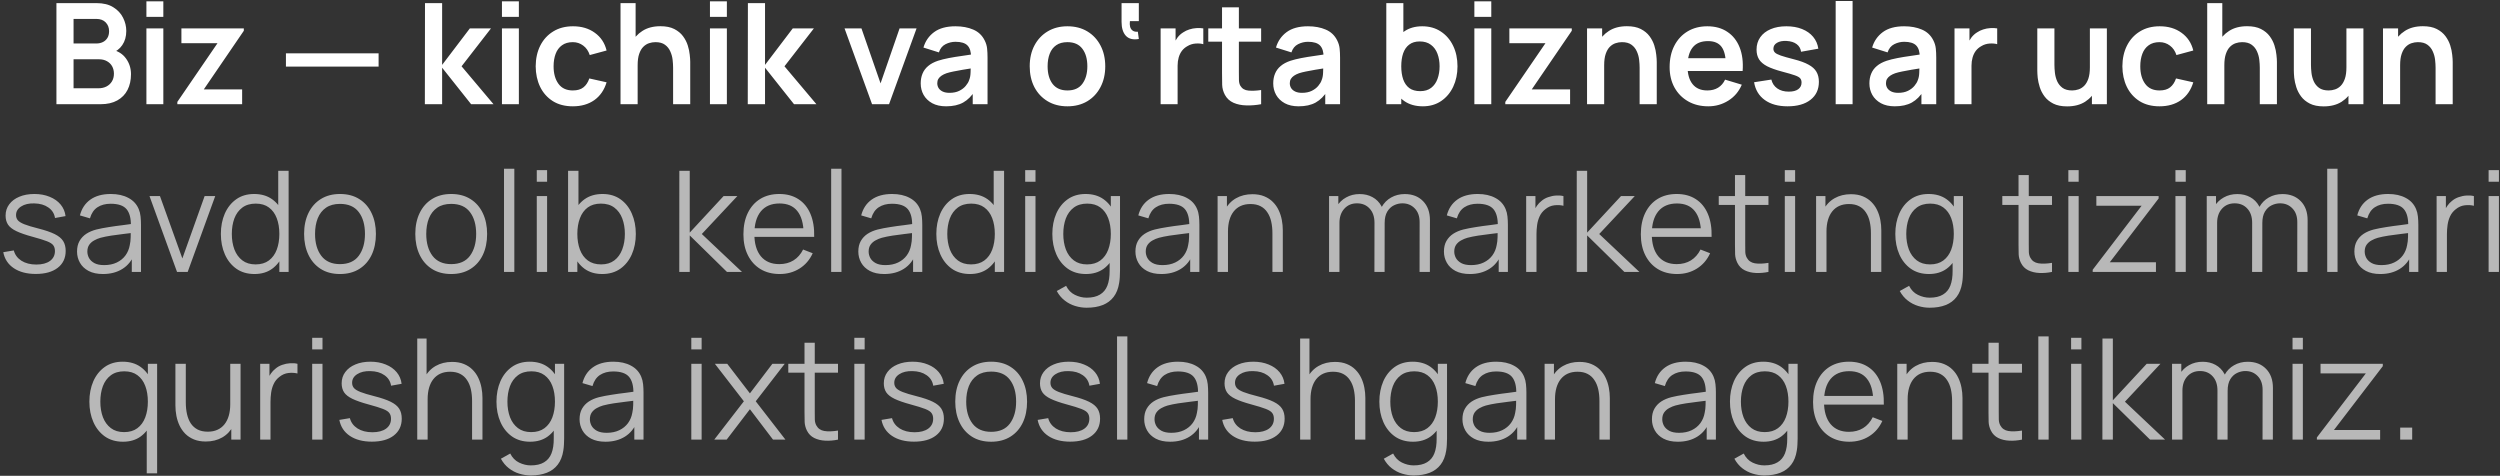 <?xml version="1.0" encoding="UTF-8"?> <svg xmlns="http://www.w3.org/2000/svg" width="641" height="122" viewBox="0 0 641 122" fill="none"><rect x="0" y="0" width="641" height="122" fill="#333333" stroke="none"/><path d="M14.469 26.719V0.799H24.747C26.499 0.799 27.933 1.153 29.049 1.861C30.177 2.557 31.011 3.451 31.551 4.543C32.103 5.635 32.379 6.763 32.379 7.927C32.379 9.355 32.037 10.567 31.353 11.563C30.681 12.559 29.763 13.231 28.599 13.579V12.679C30.231 13.051 31.467 13.825 32.307 15.001C33.159 16.177 33.585 17.515 33.585 19.015C33.585 20.551 33.291 21.895 32.703 23.047C32.115 24.199 31.239 25.099 30.075 25.747C28.923 26.395 27.495 26.719 25.791 26.719H14.469ZM18.861 22.633H25.251C26.007 22.633 26.685 22.483 27.285 22.183C27.885 21.871 28.353 21.439 28.689 20.887C29.037 20.323 29.211 19.657 29.211 18.889C29.211 18.193 29.061 17.569 28.761 17.017C28.461 16.465 28.023 16.027 27.447 15.703C26.871 15.367 26.181 15.199 25.377 15.199H18.861V22.633ZM18.861 11.149H24.693C25.317 11.149 25.875 11.029 26.367 10.789C26.859 10.549 27.249 10.195 27.537 9.727C27.825 9.259 27.969 8.683 27.969 7.999C27.969 7.099 27.681 6.349 27.105 5.749C26.529 5.149 25.725 4.849 24.693 4.849H18.861V11.149ZM37.54 4.327V0.349H41.878V4.327H37.54ZM37.54 26.719V7.279H41.878V26.719H37.54ZM45.47 26.719V26.125L55.766 11.077H46.514V7.279H62.516V7.891L52.256 22.921H62.084V26.719H45.47ZM73.312 17.071V13.669H97.072V17.071H73.312ZM108.933 26.719L108.969 0.799H113.361V16.639L120.471 7.279H125.889L118.347 16.999L126.537 26.719H120.795L113.361 17.359V26.719H108.933ZM128.7 4.327V0.349H133.038V4.327H128.7ZM128.7 26.719V7.279H133.038V26.719H128.7ZM146.872 27.259C144.868 27.259 143.158 26.815 141.742 25.927C140.326 25.027 139.24 23.803 138.484 22.255C137.74 20.707 137.362 18.955 137.35 16.999C137.362 15.007 137.752 13.243 138.52 11.707C139.3 10.159 140.404 8.947 141.832 8.071C143.26 7.183 144.958 6.739 146.926 6.739C149.134 6.739 151 7.297 152.524 8.413C154.06 9.517 155.062 11.029 155.53 12.949L151.21 14.119C150.874 13.075 150.316 12.265 149.536 11.689C148.756 11.101 147.868 10.807 146.872 10.807C145.744 10.807 144.814 11.077 144.082 11.617C143.35 12.145 142.81 12.877 142.462 13.813C142.114 14.749 141.94 15.811 141.94 16.999C141.94 18.847 142.354 20.341 143.182 21.481C144.01 22.621 145.24 23.191 146.872 23.191C148.024 23.191 148.93 22.927 149.59 22.399C150.262 21.871 150.766 21.109 151.102 20.113L155.53 21.103C154.93 23.083 153.88 24.607 152.38 25.675C150.88 26.731 149.044 27.259 146.872 27.259ZM172.583 26.719V17.359C172.583 16.747 172.541 16.069 172.457 15.325C172.373 14.581 172.175 13.867 171.863 13.183C171.563 12.487 171.107 11.917 170.495 11.473C169.895 11.029 169.079 10.807 168.047 10.807C167.495 10.807 166.949 10.897 166.409 11.077C165.869 11.257 165.377 11.569 164.933 12.013C164.501 12.445 164.153 13.045 163.889 13.813C163.625 14.569 163.493 15.541 163.493 16.729L160.919 15.631C160.919 13.975 161.237 12.475 161.873 11.131C162.521 9.787 163.469 8.719 164.717 7.927C165.965 7.123 167.501 6.721 169.325 6.721C170.765 6.721 171.953 6.961 172.889 7.441C173.825 7.921 174.569 8.533 175.121 9.277C175.673 10.021 176.081 10.813 176.345 11.653C176.609 12.493 176.777 13.291 176.849 14.047C176.933 14.791 176.975 15.397 176.975 15.865V26.719H172.583ZM159.101 26.719V0.799H162.971V14.443H163.493V26.719H159.101ZM182.032 4.327V0.349H186.37V4.327H182.032ZM182.032 26.719V7.279H186.37V26.719H182.032ZM191.726 26.719L191.762 0.799H196.154V16.639L203.264 7.279H208.682L201.14 16.999L209.33 26.719H203.588L196.154 17.359V26.719H191.726ZM223.596 26.719L216.54 7.279H220.878L225.774 21.373L230.652 7.279H235.008L227.952 26.719H223.596ZM242.585 27.259C241.181 27.259 239.993 26.995 239.021 26.467C238.049 25.927 237.311 25.213 236.807 24.325C236.315 23.437 236.069 22.459 236.069 21.391C236.069 20.455 236.225 19.615 236.537 18.871C236.849 18.115 237.329 17.467 237.977 16.927C238.625 16.375 239.465 15.925 240.497 15.577C241.277 15.325 242.189 15.097 243.233 14.893C244.289 14.689 245.429 14.503 246.653 14.335C247.889 14.155 249.179 13.963 250.523 13.759L248.975 14.641C248.987 13.297 248.687 12.307 248.075 11.671C247.463 11.035 246.431 10.717 244.979 10.717C244.103 10.717 243.257 10.921 242.441 11.329C241.625 11.737 241.055 12.439 240.731 13.435L236.771 12.193C237.251 10.549 238.163 9.229 239.507 8.233C240.863 7.237 242.687 6.739 244.979 6.739C246.707 6.739 248.225 7.021 249.533 7.585C250.853 8.149 251.831 9.073 252.467 10.357C252.815 11.041 253.025 11.743 253.097 12.463C253.169 13.171 253.205 13.945 253.205 14.785V26.719H249.407V22.507L250.037 23.191C249.161 24.595 248.135 25.627 246.959 26.287C245.795 26.935 244.337 27.259 242.585 27.259ZM243.449 23.803C244.433 23.803 245.273 23.629 245.969 23.281C246.665 22.933 247.217 22.507 247.625 22.003C248.045 21.499 248.327 21.025 248.471 20.581C248.699 20.029 248.825 19.399 248.849 18.691C248.885 17.971 248.903 17.389 248.903 16.945L250.235 17.341C248.927 17.545 247.805 17.725 246.869 17.881C245.933 18.037 245.129 18.187 244.457 18.331C243.785 18.463 243.191 18.613 242.675 18.781C242.171 18.961 241.745 19.171 241.397 19.411C241.049 19.651 240.779 19.927 240.587 20.239C240.407 20.551 240.317 20.917 240.317 21.337C240.317 21.817 240.437 22.243 240.677 22.615C240.917 22.975 241.265 23.263 241.721 23.479C242.189 23.695 242.765 23.803 243.449 23.803ZM273.684 27.259C271.74 27.259 270.042 26.821 268.59 25.945C267.138 25.069 266.01 23.863 265.206 22.327C264.414 20.779 264.018 19.003 264.018 16.999C264.018 14.959 264.426 13.171 265.242 11.635C266.058 10.099 267.192 8.899 268.644 8.035C270.096 7.171 271.776 6.739 273.684 6.739C275.64 6.739 277.344 7.177 278.796 8.053C280.248 8.929 281.376 10.141 282.18 11.689C282.984 13.225 283.386 14.995 283.386 16.999C283.386 19.015 282.978 20.797 282.162 22.345C281.358 23.881 280.23 25.087 278.778 25.963C277.326 26.827 275.628 27.259 273.684 27.259ZM273.684 23.191C275.412 23.191 276.696 22.615 277.536 21.463C278.376 20.311 278.796 18.823 278.796 16.999C278.796 15.115 278.37 13.615 277.518 12.499C276.666 11.371 275.388 10.807 273.684 10.807C272.52 10.807 271.56 11.071 270.804 11.599C270.06 12.115 269.508 12.841 269.148 13.777C268.788 14.701 268.608 15.775 268.608 16.999C268.608 18.883 269.034 20.389 269.886 21.517C270.75 22.633 272.016 23.191 273.684 23.191ZM291.996 9.997C290.52 10.249 289.41 9.973 288.666 9.169C287.934 8.365 287.568 7.177 287.568 5.605V0.799H291.996V5.425H289.71C289.638 5.965 289.656 6.451 289.764 6.883C289.884 7.303 290.106 7.627 290.43 7.855C290.754 8.083 291.192 8.179 291.744 8.143L291.996 9.997ZM297.583 26.719V7.279H301.417V12.013L300.949 11.401C301.189 10.753 301.507 10.165 301.903 9.637C302.311 9.097 302.797 8.653 303.361 8.305C303.841 7.981 304.369 7.729 304.945 7.549C305.533 7.357 306.133 7.243 306.745 7.207C307.357 7.159 307.951 7.183 308.527 7.279V11.329C307.951 11.161 307.285 11.107 306.529 11.167C305.785 11.227 305.113 11.437 304.513 11.797C303.913 12.121 303.421 12.535 303.037 13.039C302.665 13.543 302.389 14.119 302.209 14.767C302.029 15.403 301.939 16.093 301.939 16.837V26.719H297.583ZM323.355 26.719C322.071 26.959 320.811 27.061 319.575 27.025C318.351 27.001 317.253 26.779 316.281 26.359C315.309 25.927 314.571 25.249 314.067 24.325C313.623 23.485 313.389 22.627 313.365 21.751C313.341 20.875 313.329 19.885 313.329 18.781V1.879H317.649V18.529C317.649 19.309 317.655 19.993 317.667 20.581C317.691 21.169 317.817 21.649 318.045 22.021C318.477 22.741 319.167 23.143 320.115 23.227C321.063 23.311 322.143 23.263 323.355 23.083V26.719ZM309.801 10.681V7.279H323.355V10.681H309.801ZM332.972 27.259C331.568 27.259 330.38 26.995 329.408 26.467C328.436 25.927 327.698 25.213 327.194 24.325C326.702 23.437 326.456 22.459 326.456 21.391C326.456 20.455 326.612 19.615 326.924 18.871C327.236 18.115 327.716 17.467 328.364 16.927C329.012 16.375 329.852 15.925 330.884 15.577C331.664 15.325 332.576 15.097 333.62 14.893C334.676 14.689 335.816 14.503 337.04 14.335C338.276 14.155 339.566 13.963 340.91 13.759L339.362 14.641C339.374 13.297 339.074 12.307 338.462 11.671C337.85 11.035 336.818 10.717 335.366 10.717C334.49 10.717 333.644 10.921 332.828 11.329C332.012 11.737 331.442 12.439 331.118 13.435L327.158 12.193C327.638 10.549 328.55 9.229 329.894 8.233C331.25 7.237 333.074 6.739 335.366 6.739C337.094 6.739 338.612 7.021 339.92 7.585C341.24 8.149 342.218 9.073 342.854 10.357C343.202 11.041 343.412 11.743 343.484 12.463C343.556 13.171 343.592 13.945 343.592 14.785V26.719H339.794V22.507L340.424 23.191C339.548 24.595 338.522 25.627 337.346 26.287C336.182 26.935 334.724 27.259 332.972 27.259ZM333.836 23.803C334.82 23.803 335.66 23.629 336.356 23.281C337.052 22.933 337.604 22.507 338.012 22.003C338.432 21.499 338.714 21.025 338.858 20.581C339.086 20.029 339.212 19.399 339.236 18.691C339.272 17.971 339.29 17.389 339.29 16.945L340.622 17.341C339.314 17.545 338.192 17.725 337.256 17.881C336.32 18.037 335.516 18.187 334.844 18.331C334.172 18.463 333.578 18.613 333.062 18.781C332.558 18.961 332.132 19.171 331.784 19.411C331.436 19.651 331.166 19.927 330.974 20.239C330.794 20.551 330.704 20.917 330.704 21.337C330.704 21.817 330.824 22.243 331.064 22.615C331.304 22.975 331.652 23.263 332.108 23.479C332.576 23.695 333.152 23.803 333.836 23.803ZM364.827 27.259C362.931 27.259 361.341 26.809 360.057 25.909C358.773 25.009 357.807 23.785 357.159 22.237C356.511 20.677 356.187 18.931 356.187 16.999C356.187 15.043 356.511 13.291 357.159 11.743C357.807 10.195 358.755 8.977 360.003 8.089C361.263 7.189 362.817 6.739 364.665 6.739C366.501 6.739 368.091 7.189 369.435 8.089C370.791 8.977 371.841 10.195 372.585 11.743C373.329 13.279 373.701 15.031 373.701 16.999C373.701 18.943 373.335 20.689 372.603 22.237C371.871 23.785 370.839 25.009 369.507 25.909C368.175 26.809 366.615 27.259 364.827 27.259ZM355.449 26.719V0.799H359.823V13.075H359.283V26.719H355.449ZM364.161 23.371C365.289 23.371 366.219 23.089 366.951 22.525C367.683 21.961 368.223 21.199 368.571 20.239C368.931 19.267 369.111 18.187 369.111 16.999C369.111 15.823 368.931 14.755 368.571 13.795C368.211 12.823 367.653 12.055 366.897 11.491C366.141 10.915 365.181 10.627 364.017 10.627C362.913 10.627 362.013 10.897 361.317 11.437C360.621 11.965 360.105 12.709 359.769 13.669C359.445 14.617 359.283 15.727 359.283 16.999C359.283 18.259 359.445 19.369 359.769 20.329C360.105 21.289 360.627 22.039 361.335 22.579C362.055 23.107 362.997 23.371 364.161 23.371ZM378.028 4.327V0.349H382.366V4.327H378.028ZM378.028 26.719V7.279H382.366V26.719H378.028ZM385.958 26.719V26.125L396.254 11.077H387.002V7.279H403.004V7.891L392.744 22.921H402.572V26.719H385.958ZM420.4 26.719V17.359C420.4 16.747 420.358 16.069 420.274 15.325C420.19 14.581 419.992 13.867 419.68 13.183C419.38 12.487 418.924 11.917 418.312 11.473C417.712 11.029 416.896 10.807 415.864 10.807C415.312 10.807 414.766 10.897 414.226 11.077C413.686 11.257 413.194 11.569 412.75 12.013C412.318 12.445 411.97 13.045 411.706 13.813C411.442 14.569 411.31 15.541 411.31 16.729L408.736 15.631C408.736 13.975 409.054 12.475 409.69 11.131C410.338 9.787 411.286 8.719 412.534 7.927C413.782 7.123 415.318 6.721 417.142 6.721C418.582 6.721 419.77 6.961 420.706 7.441C421.642 7.921 422.386 8.533 422.938 9.277C423.49 10.021 423.898 10.813 424.162 11.653C424.426 12.493 424.594 13.291 424.666 14.047C424.75 14.791 424.792 15.397 424.792 15.865V26.719H420.4ZM406.918 26.719V7.279H410.788V13.309H411.31V26.719H406.918ZM438.01 27.259C436.042 27.259 434.314 26.833 432.826 25.981C431.338 25.129 430.174 23.947 429.334 22.435C428.506 20.923 428.092 19.183 428.092 17.215C428.092 15.091 428.5 13.249 429.316 11.689C430.132 10.117 431.266 8.899 432.718 8.035C434.17 7.171 435.85 6.739 437.758 6.739C439.774 6.739 441.484 7.213 442.888 8.161C444.304 9.097 445.354 10.423 446.038 12.139C446.722 13.855 446.98 15.877 446.812 18.205H442.51V16.621C442.498 14.509 442.126 12.967 441.394 11.995C440.662 11.023 439.51 10.537 437.938 10.537C436.162 10.537 434.842 11.089 433.978 12.193C433.114 13.285 432.682 14.887 432.682 16.999C432.682 18.967 433.114 20.491 433.978 21.571C434.842 22.651 436.102 23.191 437.758 23.191C438.826 23.191 439.744 22.957 440.512 22.489C441.292 22.009 441.892 21.319 442.312 20.419L446.596 21.715C445.852 23.467 444.7 24.829 443.14 25.801C441.592 26.773 439.882 27.259 438.01 27.259ZM431.314 18.205V14.929H444.688V18.205H431.314ZM458.335 27.259C455.935 27.259 453.985 26.719 452.485 25.639C450.985 24.559 450.073 23.041 449.749 21.085L454.177 20.401C454.405 21.361 454.909 22.117 455.689 22.669C456.469 23.221 457.453 23.497 458.641 23.497C459.685 23.497 460.489 23.293 461.053 22.885C461.629 22.465 461.917 21.895 461.917 21.175C461.917 20.731 461.809 20.377 461.593 20.113C461.389 19.837 460.933 19.573 460.225 19.321C459.517 19.069 458.431 18.751 456.967 18.367C455.335 17.935 454.039 17.473 453.079 16.981C452.119 16.477 451.429 15.883 451.009 15.199C450.589 14.515 450.379 13.687 450.379 12.715C450.379 11.503 450.697 10.447 451.333 9.547C451.969 8.647 452.857 7.957 453.997 7.477C455.137 6.985 456.481 6.739 458.029 6.739C459.541 6.739 460.879 6.973 462.043 7.441C463.219 7.909 464.167 8.575 464.887 9.439C465.607 10.303 466.051 11.317 466.219 12.481L461.791 13.273C461.683 12.445 461.305 11.791 460.657 11.311C460.021 10.831 459.169 10.561 458.101 10.501C457.081 10.441 456.259 10.597 455.635 10.969C455.011 11.329 454.699 11.839 454.699 12.499C454.699 12.871 454.825 13.189 455.077 13.453C455.329 13.717 455.833 13.981 456.589 14.245C457.357 14.509 458.497 14.833 460.009 15.217C461.557 15.613 462.793 16.069 463.717 16.585C464.653 17.089 465.325 17.695 465.733 18.403C466.153 19.111 466.363 19.969 466.363 20.977C466.363 22.933 465.649 24.469 464.221 25.585C462.805 26.701 460.843 27.259 458.335 27.259ZM470.665 26.719V0.259H475.003V26.719H470.665ZM485.831 27.259C484.427 27.259 483.239 26.995 482.267 26.467C481.295 25.927 480.557 25.213 480.053 24.325C479.561 23.437 479.315 22.459 479.315 21.391C479.315 20.455 479.471 19.615 479.783 18.871C480.095 18.115 480.575 17.467 481.223 16.927C481.871 16.375 482.711 15.925 483.743 15.577C484.523 15.325 485.435 15.097 486.479 14.893C487.535 14.689 488.675 14.503 489.899 14.335C491.135 14.155 492.425 13.963 493.769 13.759L492.221 14.641C492.233 13.297 491.933 12.307 491.321 11.671C490.709 11.035 489.677 10.717 488.225 10.717C487.349 10.717 486.503 10.921 485.687 11.329C484.871 11.737 484.301 12.439 483.977 13.435L480.017 12.193C480.497 10.549 481.409 9.229 482.753 8.233C484.109 7.237 485.933 6.739 488.225 6.739C489.953 6.739 491.471 7.021 492.779 7.585C494.099 8.149 495.077 9.073 495.713 10.357C496.061 11.041 496.271 11.743 496.343 12.463C496.415 13.171 496.451 13.945 496.451 14.785V26.719H492.653V22.507L493.283 23.191C492.407 24.595 491.381 25.627 490.205 26.287C489.041 26.935 487.583 27.259 485.831 27.259ZM486.695 23.803C487.679 23.803 488.519 23.629 489.215 23.281C489.911 22.933 490.463 22.507 490.871 22.003C491.291 21.499 491.573 21.025 491.717 20.581C491.945 20.029 492.071 19.399 492.095 18.691C492.131 17.971 492.149 17.389 492.149 16.945L493.481 17.341C492.173 17.545 491.051 17.725 490.115 17.881C489.179 18.037 488.375 18.187 487.703 18.331C487.031 18.463 486.437 18.613 485.921 18.781C485.417 18.961 484.991 19.171 484.643 19.411C484.295 19.651 484.025 19.927 483.833 20.239C483.653 20.551 483.563 20.917 483.563 21.337C483.563 21.817 483.683 22.243 483.923 22.615C484.163 22.975 484.511 23.263 484.967 23.479C485.435 23.695 486.011 23.803 486.695 23.803ZM501.137 26.719V7.279H504.971V12.013L504.503 11.401C504.743 10.753 505.061 10.165 505.457 9.637C505.865 9.097 506.351 8.653 506.915 8.305C507.395 7.981 507.923 7.729 508.499 7.549C509.087 7.357 509.687 7.243 510.299 7.207C510.911 7.159 511.505 7.183 512.081 7.279V11.329C511.505 11.161 510.839 11.107 510.083 11.167C509.339 11.227 508.667 11.437 508.067 11.797C507.467 12.121 506.975 12.535 506.591 13.039C506.219 13.543 505.943 14.119 505.763 14.767C505.583 15.403 505.493 16.093 505.493 16.837V26.719H501.137ZM530.013 27.277C528.573 27.277 527.385 27.037 526.449 26.557C525.513 26.077 524.769 25.465 524.217 24.721C523.665 23.977 523.257 23.185 522.993 22.345C522.729 21.505 522.555 20.713 522.471 19.969C522.399 19.213 522.363 18.601 522.363 18.133V7.279H526.755V16.639C526.755 17.239 526.797 17.917 526.881 18.673C526.965 19.417 527.157 20.137 527.457 20.833C527.769 21.517 528.225 22.081 528.825 22.525C529.437 22.969 530.259 23.191 531.291 23.191C531.843 23.191 532.389 23.101 532.929 22.921C533.469 22.741 533.955 22.435 534.387 22.003C534.831 21.559 535.185 20.953 535.449 20.185C535.713 19.417 535.845 18.445 535.845 17.269L538.419 18.367C538.419 20.023 538.095 21.523 537.447 22.867C536.811 24.211 535.869 25.285 534.621 26.089C533.373 26.881 531.837 27.277 530.013 27.277ZM536.367 26.719V20.689H535.845V7.279H540.201V26.719H536.367ZM553.7 27.259C551.696 27.259 549.986 26.815 548.57 25.927C547.154 25.027 546.068 23.803 545.312 22.255C544.568 20.707 544.19 18.955 544.178 16.999C544.19 15.007 544.58 13.243 545.348 11.707C546.128 10.159 547.232 8.947 548.66 8.071C550.088 7.183 551.786 6.739 553.754 6.739C555.962 6.739 557.828 7.297 559.352 8.413C560.888 9.517 561.89 11.029 562.358 12.949L558.038 14.119C557.702 13.075 557.144 12.265 556.364 11.689C555.584 11.101 554.696 10.807 553.7 10.807C552.572 10.807 551.642 11.077 550.91 11.617C550.178 12.145 549.638 12.877 549.29 13.813C548.942 14.749 548.768 15.811 548.768 16.999C548.768 18.847 549.182 20.341 550.01 21.481C550.838 22.621 552.068 23.191 553.7 23.191C554.852 23.191 555.758 22.927 556.418 22.399C557.09 21.871 557.594 21.109 557.93 20.113L562.358 21.103C561.758 23.083 560.708 24.607 559.208 25.675C557.708 26.731 555.872 27.259 553.7 27.259ZM579.411 26.719V17.359C579.411 16.747 579.369 16.069 579.285 15.325C579.201 14.581 579.003 13.867 578.691 13.183C578.391 12.487 577.935 11.917 577.323 11.473C576.723 11.029 575.907 10.807 574.875 10.807C574.323 10.807 573.777 10.897 573.237 11.077C572.697 11.257 572.205 11.569 571.761 12.013C571.329 12.445 570.981 13.045 570.717 13.813C570.453 14.569 570.321 15.541 570.321 16.729L567.747 15.631C567.747 13.975 568.065 12.475 568.701 11.131C569.349 9.787 570.297 8.719 571.545 7.927C572.793 7.123 574.329 6.721 576.153 6.721C577.593 6.721 578.781 6.961 579.717 7.441C580.653 7.921 581.397 8.533 581.949 9.277C582.501 10.021 582.909 10.813 583.173 11.653C583.437 12.493 583.605 13.291 583.677 14.047C583.761 14.791 583.803 15.397 583.803 15.865V26.719H579.411ZM565.929 26.719V0.799H569.799V14.443H570.321V26.719H565.929ZM595.79 27.277C594.35 27.277 593.162 27.037 592.226 26.557C591.29 26.077 590.546 25.465 589.994 24.721C589.442 23.977 589.034 23.185 588.77 22.345C588.506 21.505 588.332 20.713 588.248 19.969C588.176 19.213 588.14 18.601 588.14 18.133V7.279H592.532V16.639C592.532 17.239 592.574 17.917 592.658 18.673C592.742 19.417 592.934 20.137 593.234 20.833C593.546 21.517 594.002 22.081 594.602 22.525C595.214 22.969 596.036 23.191 597.068 23.191C597.62 23.191 598.166 23.101 598.706 22.921C599.246 22.741 599.732 22.435 600.164 22.003C600.608 21.559 600.962 20.953 601.226 20.185C601.49 19.417 601.622 18.445 601.622 17.269L604.196 18.367C604.196 20.023 603.872 21.523 603.224 22.867C602.588 24.211 601.646 25.285 600.398 26.089C599.15 26.881 597.614 27.277 595.79 27.277ZM602.144 26.719V20.689H601.622V7.279H605.978V26.719H602.144ZM624.482 26.719V17.359C624.482 16.747 624.44 16.069 624.356 15.325C624.272 14.581 624.074 13.867 623.762 13.183C623.462 12.487 623.006 11.917 622.394 11.473C621.794 11.029 620.978 10.807 619.946 10.807C619.394 10.807 618.848 10.897 618.308 11.077C617.768 11.257 617.276 11.569 616.832 12.013C616.4 12.445 616.052 13.045 615.788 13.813C615.524 14.569 615.392 15.541 615.392 16.729L612.818 15.631C612.818 13.975 613.136 12.475 613.772 11.131C614.42 9.787 615.368 8.719 616.616 7.927C617.864 7.123 619.4 6.721 621.224 6.721C622.664 6.721 623.852 6.961 624.788 7.441C625.724 7.921 626.468 8.533 627.02 9.277C627.572 10.021 627.98 10.813 628.244 11.653C628.508 12.493 628.676 13.291 628.748 14.047C628.832 14.791 628.874 15.397 628.874 15.865V26.719H624.482ZM611 26.719V7.279H614.87V13.309H615.392V26.719H611Z" fill="white"></path><path d="M9.172 70.241C6.892 70.241 5.014 69.749 3.538 68.765C2.074 67.781 1.174 66.413 0.838 64.661L3.538 64.211C3.826 65.315 4.48 66.197 5.5 66.857C6.532 67.505 7.804 67.829 9.316 67.829C10.792 67.829 11.956 67.523 12.808 66.911C13.66 66.287 14.086 65.441 14.086 64.373C14.086 63.773 13.948 63.287 13.672 62.915C13.408 62.531 12.862 62.177 12.034 61.853C11.206 61.529 9.97 61.145 8.326 60.701C6.562 60.221 5.182 59.741 4.186 59.261C3.19 58.781 2.482 58.229 2.062 57.605C1.642 56.969 1.432 56.195 1.432 55.283C1.432 54.179 1.744 53.213 2.368 52.385C2.992 51.545 3.856 50.897 4.96 50.441C6.064 49.973 7.348 49.739 8.812 49.739C10.276 49.739 11.584 49.979 12.736 50.459C13.9 50.927 14.836 51.587 15.544 52.439C16.252 53.291 16.672 54.281 16.804 55.409L14.104 55.895C13.924 54.755 13.354 53.855 12.394 53.195C11.446 52.523 10.24 52.175 8.776 52.151C7.396 52.115 6.274 52.379 5.41 52.943C4.546 53.495 4.114 54.233 4.114 55.157C4.114 55.673 4.27 56.117 4.582 56.489C4.894 56.849 5.458 57.191 6.274 57.515C7.102 57.839 8.278 58.193 9.802 58.577C11.59 59.033 12.994 59.513 14.014 60.017C15.034 60.521 15.76 61.115 16.192 61.799C16.624 62.483 16.84 63.329 16.84 64.337C16.84 66.173 16.156 67.619 14.788 68.675C13.432 69.719 11.56 70.241 9.172 70.241ZM26.395 70.259C24.93 70.259 23.701 69.995 22.704 69.467C21.721 68.939 20.983 68.237 20.491 67.361C19.998 66.485 19.753 65.531 19.753 64.499C19.753 63.443 19.962 62.543 20.383 61.799C20.814 61.043 21.396 60.425 22.128 59.945C22.872 59.465 23.73 59.099 24.703 58.847C25.686 58.607 26.773 58.397 27.96 58.217C29.16 58.025 30.331 57.863 31.471 57.731C32.623 57.587 33.63 57.449 34.495 57.317L33.559 57.893C33.594 55.973 33.222 54.551 32.443 53.627C31.663 52.703 30.306 52.241 28.375 52.241C27.043 52.241 25.915 52.541 24.991 53.141C24.078 53.741 23.436 54.689 23.064 55.985L20.491 55.229C20.934 53.489 21.828 52.139 23.172 51.179C24.517 50.219 26.262 49.739 28.41 49.739C30.186 49.739 31.692 50.075 32.928 50.747C34.176 51.407 35.059 52.367 35.575 53.627C35.815 54.191 35.971 54.821 36.042 55.517C36.114 56.213 36.151 56.921 36.151 57.641V69.719H33.792V64.841L34.477 65.129C33.816 66.797 32.791 68.069 31.398 68.945C30.006 69.821 28.338 70.259 26.395 70.259ZM26.701 67.973C27.936 67.973 29.017 67.751 29.941 67.307C30.864 66.863 31.608 66.257 32.172 65.489C32.736 64.709 33.102 63.833 33.27 62.861C33.414 62.237 33.492 61.553 33.505 60.809C33.517 60.053 33.523 59.489 33.523 59.117L34.531 59.639C33.63 59.759 32.653 59.879 31.596 59.999C30.552 60.119 29.52 60.257 28.5 60.413C27.492 60.569 26.581 60.755 25.765 60.971C25.212 61.127 24.678 61.349 24.163 61.637C23.646 61.913 23.221 62.285 22.884 62.753C22.561 63.221 22.398 63.803 22.398 64.499C22.398 65.063 22.537 65.609 22.812 66.137C23.101 66.665 23.556 67.103 24.18 67.451C24.817 67.799 25.657 67.973 26.701 67.973ZM45.389 69.719L38.333 50.279H41.015L46.757 66.263L52.463 50.279H55.181L48.125 69.719H45.389ZM65.253 70.259C63.441 70.259 61.893 69.809 60.609 68.909C59.325 67.997 58.341 66.767 57.657 65.219C56.973 63.671 56.631 61.925 56.631 59.981C56.631 58.049 56.967 56.309 57.639 54.761C58.323 53.213 59.301 51.989 60.573 51.089C61.845 50.189 63.369 49.739 65.145 49.739C66.969 49.739 68.505 50.183 69.753 51.071C71.001 51.959 71.943 53.177 72.579 54.725C73.227 56.261 73.551 58.013 73.551 59.981C73.551 61.913 73.233 63.659 72.597 65.219C71.961 66.767 71.025 67.997 69.789 68.909C68.553 69.809 67.041 70.259 65.253 70.259ZM65.523 67.793C66.903 67.793 68.043 67.457 68.943 66.785C69.843 66.113 70.515 65.189 70.959 64.013C71.403 62.825 71.625 61.481 71.625 59.981C71.625 58.457 71.403 57.113 70.959 55.949C70.515 54.773 69.843 53.855 68.943 53.195C68.055 52.535 66.933 52.205 65.577 52.205C64.185 52.205 63.033 52.547 62.121 53.231C61.209 53.915 60.531 54.845 60.087 56.021C59.655 57.197 59.439 58.517 59.439 59.981C59.439 61.457 59.661 62.789 60.105 63.977C60.561 65.153 61.239 66.083 62.139 66.767C63.039 67.451 64.167 67.793 65.523 67.793ZM71.625 69.719V55.085H71.337V43.799H74.001V69.719H71.625ZM87.169 70.259C85.237 70.259 83.587 69.821 82.219 68.945C80.851 68.069 79.801 66.857 79.069 65.309C78.337 63.761 77.971 61.985 77.971 59.981C77.971 57.941 78.343 56.153 79.087 54.617C79.831 53.081 80.887 51.887 82.255 51.035C83.635 50.171 85.273 49.739 87.169 49.739C89.113 49.739 90.769 50.177 92.137 51.053C93.517 51.917 94.567 53.123 95.287 54.671C96.019 56.207 96.385 57.977 96.385 59.981C96.385 62.021 96.019 63.815 95.287 65.363C94.555 66.899 93.499 68.099 92.119 68.963C90.739 69.827 89.089 70.259 87.169 70.259ZM87.169 67.721C89.329 67.721 90.937 67.007 91.993 65.579C93.049 64.139 93.577 62.273 93.577 59.981C93.577 57.629 93.043 55.757 91.975 54.365C90.919 52.973 89.317 52.277 87.169 52.277C85.717 52.277 84.517 52.607 83.569 53.267C82.633 53.915 81.931 54.821 81.463 55.985C81.007 57.137 80.779 58.469 80.779 59.981C80.779 62.321 81.319 64.199 82.399 65.615C83.479 67.019 85.069 67.721 87.169 67.721ZM115.681 70.259C113.749 70.259 112.099 69.821 110.731 68.945C109.363 68.069 108.313 66.857 107.581 65.309C106.849 63.761 106.483 61.985 106.483 59.981C106.483 57.941 106.855 56.153 107.599 54.617C108.343 53.081 109.399 51.887 110.767 51.035C112.147 50.171 113.785 49.739 115.681 49.739C117.625 49.739 119.281 50.177 120.649 51.053C122.029 51.917 123.079 53.123 123.799 54.671C124.531 56.207 124.897 57.977 124.897 59.981C124.897 62.021 124.531 63.815 123.799 65.363C123.067 66.899 122.011 68.099 120.631 68.963C119.251 69.827 117.601 70.259 115.681 70.259ZM115.681 67.721C117.841 67.721 119.449 67.007 120.505 65.579C121.561 64.139 122.089 62.273 122.089 59.981C122.089 57.629 121.555 55.757 120.487 54.365C119.431 52.973 117.829 52.277 115.681 52.277C114.229 52.277 113.029 52.607 112.081 53.267C111.145 53.915 110.443 54.821 109.975 55.985C109.519 57.137 109.291 58.469 109.291 59.981C109.291 62.321 109.831 64.199 110.911 65.615C111.991 67.019 113.581 67.721 115.681 67.721ZM129.228 69.719V43.259H131.874V69.719H129.228ZM137.63 46.589V43.619H140.276V46.589H137.63ZM137.63 69.719V50.279H140.276V69.719H137.63ZM154.402 70.259C152.614 70.259 151.102 69.809 149.866 68.909C148.63 67.997 147.694 66.767 147.058 65.219C146.422 63.659 146.104 61.913 146.104 59.981C146.104 58.013 146.422 56.261 147.058 54.725C147.706 53.177 148.654 51.959 149.902 51.071C151.15 50.183 152.686 49.739 154.51 49.739C156.286 49.739 157.81 50.189 159.082 51.089C160.354 51.989 161.326 53.213 161.998 54.761C162.682 56.309 163.024 58.049 163.024 59.981C163.024 61.925 162.682 63.671 161.998 65.219C161.314 66.767 160.33 67.997 159.046 68.909C157.762 69.809 156.214 70.259 154.402 70.259ZM145.654 69.719V43.799H148.318V55.085H148.03V69.719H145.654ZM154.132 67.793C155.488 67.793 156.616 67.451 157.516 66.767C158.416 66.083 159.088 65.153 159.532 63.977C159.988 62.789 160.216 61.457 160.216 59.981C160.216 58.517 159.994 57.197 159.55 56.021C159.106 54.845 158.428 53.915 157.516 53.231C156.616 52.547 155.47 52.205 154.078 52.205C152.722 52.205 151.594 52.535 150.694 53.195C149.806 53.855 149.14 54.773 148.696 55.949C148.252 57.113 148.03 58.457 148.03 59.981C148.03 61.481 148.252 62.825 148.696 64.013C149.14 65.189 149.812 66.113 150.712 66.785C151.612 67.457 152.752 67.793 154.132 67.793ZM174.166 69.719L174.184 43.799H176.848V59.639L185.524 50.279H189.052L179.944 59.999L190.24 69.719H186.388L176.848 60.359V69.719H174.166ZM199.918 70.259C198.022 70.259 196.378 69.839 194.986 68.999C193.606 68.159 192.532 66.977 191.764 65.453C190.996 63.929 190.612 62.141 190.612 60.089C190.612 57.965 190.99 56.129 191.746 54.581C192.502 53.033 193.564 51.839 194.932 50.999C196.312 50.159 197.938 49.739 199.81 49.739C201.73 49.739 203.368 50.183 204.724 51.071C206.08 51.947 207.106 53.207 207.802 54.851C208.498 56.495 208.816 58.457 208.756 60.737H206.056V59.801C206.008 57.281 205.462 55.379 204.418 54.095C203.386 52.811 201.874 52.169 199.882 52.169C197.794 52.169 196.192 52.847 195.076 54.203C193.972 55.559 193.42 57.491 193.42 59.999C193.42 62.447 193.972 64.349 195.076 65.705C196.192 67.049 197.77 67.721 199.81 67.721C201.202 67.721 202.414 67.403 203.446 66.767C204.49 66.119 205.312 65.189 205.912 63.977L208.378 64.931C207.61 66.623 206.476 67.937 204.976 68.873C203.488 69.797 201.802 70.259 199.918 70.259ZM192.484 60.737V58.523H207.334V60.737H192.484ZM213.11 69.719V43.259H215.756V69.719H213.11ZM226.715 70.259C225.251 70.259 224.021 69.995 223.025 69.467C222.041 68.939 221.303 68.237 220.811 67.361C220.319 66.485 220.073 65.531 220.073 64.499C220.073 63.443 220.283 62.543 220.703 61.799C221.135 61.043 221.717 60.425 222.449 59.945C223.193 59.465 224.051 59.099 225.023 58.847C226.007 58.607 227.093 58.397 228.281 58.217C229.481 58.025 230.651 57.863 231.791 57.731C232.943 57.587 233.951 57.449 234.815 57.317L233.879 57.893C233.915 55.973 233.543 54.551 232.763 53.627C231.983 52.703 230.627 52.241 228.695 52.241C227.363 52.241 226.235 52.541 225.311 53.141C224.399 53.741 223.757 54.689 223.385 55.985L220.811 55.229C221.255 53.489 222.149 52.139 223.493 51.179C224.837 50.219 226.583 49.739 228.731 49.739C230.507 49.739 232.013 50.075 233.249 50.747C234.497 51.407 235.379 52.367 235.895 53.627C236.135 54.191 236.291 54.821 236.363 55.517C236.435 56.213 236.471 56.921 236.471 57.641V69.719H234.113V64.841L234.797 65.129C234.137 66.797 233.111 68.069 231.719 68.945C230.327 69.821 228.659 70.259 226.715 70.259ZM227.021 67.973C228.257 67.973 229.337 67.751 230.261 67.307C231.185 66.863 231.929 66.257 232.493 65.489C233.057 64.709 233.423 63.833 233.591 62.861C233.735 62.237 233.813 61.553 233.825 60.809C233.837 60.053 233.843 59.489 233.843 59.117L234.851 59.639C233.951 59.759 232.973 59.879 231.917 59.999C230.873 60.119 229.841 60.257 228.821 60.413C227.813 60.569 226.901 60.755 226.085 60.971C225.533 61.127 224.999 61.349 224.483 61.637C223.967 61.913 223.541 62.285 223.205 62.753C222.881 63.221 222.719 63.803 222.719 64.499C222.719 65.063 222.857 65.609 223.133 66.137C223.421 66.665 223.877 67.103 224.501 67.451C225.137 67.799 225.977 67.973 227.021 67.973ZM248.699 70.259C246.887 70.259 245.339 69.809 244.055 68.909C242.771 67.997 241.787 66.767 241.103 65.219C240.419 63.671 240.077 61.925 240.077 59.981C240.077 58.049 240.413 56.309 241.085 54.761C241.769 53.213 242.747 51.989 244.019 51.089C245.291 50.189 246.815 49.739 248.591 49.739C250.415 49.739 251.951 50.183 253.199 51.071C254.447 51.959 255.389 53.177 256.025 54.725C256.673 56.261 256.997 58.013 256.997 59.981C256.997 61.913 256.679 63.659 256.043 65.219C255.407 66.767 254.471 67.997 253.235 68.909C251.999 69.809 250.487 70.259 248.699 70.259ZM248.969 67.793C250.349 67.793 251.489 67.457 252.389 66.785C253.289 66.113 253.961 65.189 254.405 64.013C254.849 62.825 255.071 61.481 255.071 59.981C255.071 58.457 254.849 57.113 254.405 55.949C253.961 54.773 253.289 53.855 252.389 53.195C251.501 52.535 250.379 52.205 249.023 52.205C247.631 52.205 246.479 52.547 245.567 53.231C244.655 53.915 243.977 54.845 243.533 56.021C243.101 57.197 242.885 58.517 242.885 59.981C242.885 61.457 243.107 62.789 243.551 63.977C244.007 65.153 244.685 66.083 245.585 66.767C246.485 67.451 247.613 67.793 248.969 67.793ZM255.071 69.719V55.085H254.783V43.799H257.447V69.719H255.071ZM262.857 46.589V43.619H265.503V46.589H262.857ZM262.857 69.719V50.279H265.503V69.719H262.857ZM278.621 78.899C277.625 78.899 276.641 78.749 275.669 78.449C274.709 78.161 273.821 77.699 273.005 77.063C272.189 76.439 271.505 75.623 270.953 74.615L273.347 73.283C273.887 74.363 274.643 75.137 275.615 75.605C276.599 76.085 277.601 76.325 278.621 76.325C280.025 76.325 281.159 76.061 282.023 75.533C282.899 75.017 283.535 74.249 283.931 73.229C284.327 72.209 284.519 70.937 284.507 69.413V64.229H284.813V50.279H287.171V69.449C287.171 70.001 287.153 70.529 287.117 71.033C287.093 71.549 287.039 72.053 286.955 72.545C286.727 73.997 286.253 75.191 285.533 76.127C284.825 77.063 283.889 77.759 282.725 78.215C281.573 78.671 280.205 78.899 278.621 78.899ZM278.441 70.259C276.629 70.259 275.081 69.809 273.797 68.909C272.513 67.997 271.529 66.767 270.845 65.219C270.161 63.671 269.819 61.925 269.819 59.981C269.819 58.049 270.155 56.309 270.827 54.761C271.511 53.213 272.489 51.989 273.761 51.089C275.033 50.189 276.557 49.739 278.333 49.739C280.157 49.739 281.693 50.183 282.941 51.071C284.189 51.959 285.131 53.177 285.767 54.725C286.415 56.261 286.739 58.013 286.739 59.981C286.739 61.913 286.421 63.659 285.785 65.219C285.149 66.767 284.213 67.997 282.977 68.909C281.741 69.809 280.229 70.259 278.441 70.259ZM278.711 67.793C280.091 67.793 281.231 67.457 282.131 66.785C283.031 66.113 283.703 65.189 284.147 64.013C284.591 62.825 284.813 61.481 284.813 59.981C284.813 58.457 284.591 57.113 284.147 55.949C283.703 54.773 283.031 53.855 282.131 53.195C281.243 52.535 280.121 52.205 278.765 52.205C277.373 52.205 276.221 52.547 275.309 53.231C274.397 53.915 273.719 54.845 273.275 56.021C272.843 57.197 272.627 58.517 272.627 59.981C272.627 61.457 272.849 62.789 273.293 63.977C273.749 65.153 274.427 66.083 275.327 66.767C276.227 67.451 277.355 67.793 278.711 67.793ZM297.766 70.259C296.302 70.259 295.072 69.995 294.076 69.467C293.092 68.939 292.354 68.237 291.862 67.361C291.37 66.485 291.124 65.531 291.124 64.499C291.124 63.443 291.334 62.543 291.754 61.799C292.186 61.043 292.768 60.425 293.5 59.945C294.244 59.465 295.102 59.099 296.074 58.847C297.058 58.607 298.144 58.397 299.332 58.217C300.532 58.025 301.702 57.863 302.842 57.731C303.994 57.587 305.002 57.449 305.866 57.317L304.93 57.893C304.966 55.973 304.594 54.551 303.814 53.627C303.034 52.703 301.678 52.241 299.746 52.241C298.414 52.241 297.286 52.541 296.362 53.141C295.45 53.741 294.808 54.689 294.436 55.985L291.862 55.229C292.306 53.489 293.2 52.139 294.544 51.179C295.888 50.219 297.634 49.739 299.782 49.739C301.558 49.739 303.064 50.075 304.3 50.747C305.548 51.407 306.43 52.367 306.946 53.627C307.186 54.191 307.342 54.821 307.414 55.517C307.486 56.213 307.522 56.921 307.522 57.641V69.719H305.164V64.841L305.848 65.129C305.188 66.797 304.162 68.069 302.77 68.945C301.378 69.821 299.71 70.259 297.766 70.259ZM298.072 67.973C299.308 67.973 300.388 67.751 301.312 67.307C302.236 66.863 302.98 66.257 303.544 65.489C304.108 64.709 304.474 63.833 304.642 62.861C304.786 62.237 304.864 61.553 304.876 60.809C304.888 60.053 304.894 59.489 304.894 59.117L305.902 59.639C305.002 59.759 304.024 59.879 302.968 59.999C301.924 60.119 300.892 60.257 299.872 60.413C298.864 60.569 297.952 60.755 297.136 60.971C296.584 61.127 296.05 61.349 295.534 61.637C295.018 61.913 294.592 62.285 294.256 62.753C293.932 63.221 293.77 63.803 293.77 64.499C293.77 65.063 293.908 65.609 294.184 66.137C294.472 66.665 294.928 67.103 295.552 67.451C296.188 67.799 297.028 67.973 298.072 67.973ZM326.248 69.719V59.801C326.248 58.721 326.146 57.731 325.942 56.831C325.738 55.919 325.408 55.127 324.952 54.455C324.508 53.771 323.926 53.243 323.206 52.871C322.498 52.499 321.634 52.313 320.614 52.313C319.678 52.313 318.85 52.475 318.13 52.799C317.422 53.123 316.822 53.591 316.33 54.203C315.85 54.803 315.484 55.535 315.232 56.399C314.98 57.263 314.854 58.247 314.854 59.351L312.982 58.937C312.982 56.945 313.33 55.271 314.026 53.915C314.722 52.559 315.682 51.533 316.906 50.837C318.13 50.141 319.534 49.793 321.118 49.793C322.282 49.793 323.296 49.973 324.16 50.333C325.036 50.693 325.774 51.179 326.374 51.791C326.986 52.403 327.478 53.105 327.85 53.897C328.222 54.677 328.492 55.511 328.66 56.399C328.828 57.275 328.912 58.151 328.912 59.027V69.719H326.248ZM312.19 69.719V50.279H314.584V55.067H314.854V69.719H312.19ZM363.974 69.719L363.992 56.957C363.992 55.457 363.572 54.281 362.732 53.429C361.904 52.565 360.848 52.133 359.564 52.133C358.832 52.133 358.118 52.301 357.422 52.637C356.726 52.973 356.15 53.513 355.694 54.257C355.25 55.001 355.028 55.973 355.028 57.173L353.462 56.723C353.426 55.331 353.696 54.113 354.272 53.069C354.86 52.025 355.664 51.215 356.684 50.639C357.716 50.051 358.88 49.757 360.176 49.757C362.132 49.757 363.698 50.363 364.874 51.575C366.05 52.775 366.638 54.401 366.638 56.453L366.62 69.719H363.974ZM340.772 69.719V50.279H343.148V55.067H343.436V69.719H340.772ZM352.4 69.719L352.418 57.137C352.418 55.589 352.004 54.371 351.176 53.483C350.36 52.583 349.28 52.133 347.936 52.133C346.592 52.133 345.506 52.595 344.678 53.519C343.85 54.431 343.436 55.649 343.436 57.173L341.852 56.309C341.852 55.061 342.146 53.945 342.734 52.961C343.322 51.965 344.126 51.185 345.146 50.621C346.166 50.045 347.324 49.757 348.62 49.757C349.856 49.757 350.954 50.021 351.914 50.549C352.886 51.077 353.648 51.845 354.2 52.853C354.752 53.861 355.028 55.085 355.028 56.525L355.01 69.719H352.4ZM376.867 70.259C375.403 70.259 374.173 69.995 373.177 69.467C372.193 68.939 371.455 68.237 370.963 67.361C370.471 66.485 370.225 65.531 370.225 64.499C370.225 63.443 370.435 62.543 370.855 61.799C371.287 61.043 371.869 60.425 372.601 59.945C373.345 59.465 374.203 59.099 375.175 58.847C376.159 58.607 377.245 58.397 378.433 58.217C379.633 58.025 380.803 57.863 381.943 57.731C383.095 57.587 384.103 57.449 384.967 57.317L384.031 57.893C384.067 55.973 383.695 54.551 382.915 53.627C382.135 52.703 380.779 52.241 378.847 52.241C377.515 52.241 376.387 52.541 375.463 53.141C374.551 53.741 373.909 54.689 373.537 55.985L370.963 55.229C371.407 53.489 372.301 52.139 373.645 51.179C374.989 50.219 376.735 49.739 378.883 49.739C380.659 49.739 382.165 50.075 383.401 50.747C384.649 51.407 385.531 52.367 386.047 53.627C386.287 54.191 386.443 54.821 386.515 55.517C386.587 56.213 386.623 56.921 386.623 57.641V69.719H384.265V64.841L384.949 65.129C384.289 66.797 383.263 68.069 381.871 68.945C380.479 69.821 378.811 70.259 376.867 70.259ZM377.173 67.973C378.409 67.973 379.489 67.751 380.413 67.307C381.337 66.863 382.081 66.257 382.645 65.489C383.209 64.709 383.575 63.833 383.743 62.861C383.887 62.237 383.965 61.553 383.977 60.809C383.989 60.053 383.995 59.489 383.995 59.117L385.003 59.639C384.103 59.759 383.125 59.879 382.069 59.999C381.025 60.119 379.993 60.257 378.973 60.413C377.965 60.569 377.053 60.755 376.237 60.971C375.685 61.127 375.151 61.349 374.635 61.637C374.119 61.913 373.693 62.285 373.357 62.753C373.033 63.221 372.871 63.803 372.871 64.499C372.871 65.063 373.009 65.609 373.285 66.137C373.573 66.665 374.029 67.103 374.653 67.451C375.289 67.799 376.129 67.973 377.173 67.973ZM391.309 69.719V50.279H393.685V54.959L393.217 54.347C393.433 53.771 393.715 53.243 394.063 52.763C394.411 52.271 394.789 51.869 395.197 51.557C395.701 51.113 396.289 50.777 396.961 50.549C397.633 50.309 398.311 50.171 398.995 50.135C399.679 50.087 400.303 50.135 400.867 50.279V52.763C400.159 52.583 399.385 52.541 398.545 52.637C397.705 52.733 396.931 53.069 396.223 53.645C395.575 54.149 395.089 54.755 394.765 55.463C394.441 56.159 394.225 56.903 394.117 57.695C394.009 58.475 393.955 59.249 393.955 60.017V69.719H391.309ZM404.264 69.719L404.282 43.799H406.946V59.639L415.622 50.279H419.15L410.042 59.999L420.338 69.719H416.486L406.946 60.359V69.719H404.264ZM430.016 70.259C428.12 70.259 426.476 69.839 425.084 68.999C423.704 68.159 422.63 66.977 421.862 65.453C421.094 63.929 420.71 62.141 420.71 60.089C420.71 57.965 421.088 56.129 421.844 54.581C422.6 53.033 423.662 51.839 425.03 50.999C426.41 50.159 428.036 49.739 429.908 49.739C431.828 49.739 433.466 50.183 434.822 51.071C436.178 51.947 437.204 53.207 437.9 54.851C438.596 56.495 438.914 58.457 438.854 60.737H436.154V59.801C436.106 57.281 435.56 55.379 434.516 54.095C433.484 52.811 431.972 52.169 429.98 52.169C427.892 52.169 426.29 52.847 425.174 54.203C424.07 55.559 423.518 57.491 423.518 59.999C423.518 62.447 424.07 64.349 425.174 65.705C426.29 67.049 427.868 67.721 429.908 67.721C431.3 67.721 432.512 67.403 433.544 66.767C434.588 66.119 435.41 65.189 436.01 63.977L438.476 64.931C437.708 66.623 436.574 67.937 435.074 68.873C433.586 69.797 431.9 70.259 430.016 70.259ZM422.582 60.737V58.523H437.432V60.737H422.582ZM453.432 69.719C452.34 69.947 451.26 70.037 450.192 69.989C449.136 69.941 448.188 69.713 447.348 69.305C446.52 68.897 445.89 68.261 445.458 67.397C445.11 66.677 444.918 65.951 444.882 65.219C444.858 64.475 444.846 63.629 444.846 62.681V44.879H447.474V62.573C447.474 63.389 447.48 64.073 447.492 64.625C447.516 65.165 447.642 65.645 447.87 66.065C448.302 66.869 448.986 67.349 449.922 67.505C450.87 67.661 452.04 67.625 453.432 67.397V69.719ZM440.688 52.547V50.279H453.432V52.547H440.688ZM457.622 46.589V43.619H460.268V46.589H457.622ZM457.622 69.719V50.279H460.268V69.719H457.622ZM479.705 69.719V59.801C479.705 58.721 479.603 57.731 479.399 56.831C479.195 55.919 478.865 55.127 478.409 54.455C477.965 53.771 477.383 53.243 476.663 52.871C475.955 52.499 475.091 52.313 474.071 52.313C473.135 52.313 472.307 52.475 471.587 52.799C470.879 53.123 470.279 53.591 469.787 54.203C469.307 54.803 468.941 55.535 468.689 56.399C468.437 57.263 468.311 58.247 468.311 59.351L466.439 58.937C466.439 56.945 466.787 55.271 467.483 53.915C468.179 52.559 469.139 51.533 470.363 50.837C471.587 50.141 472.991 49.793 474.575 49.793C475.739 49.793 476.753 49.973 477.617 50.333C478.493 50.693 479.231 51.179 479.831 51.791C480.443 52.403 480.935 53.105 481.307 53.897C481.679 54.677 481.949 55.511 482.117 56.399C482.285 57.275 482.369 58.151 482.369 59.027V69.719H479.705ZM465.647 69.719V50.279H468.041V55.067H468.311V69.719H465.647ZM494.762 78.899C493.766 78.899 492.782 78.749 491.81 78.449C490.85 78.161 489.962 77.699 489.146 77.063C488.33 76.439 487.646 75.623 487.094 74.615L489.488 73.283C490.028 74.363 490.784 75.137 491.756 75.605C492.74 76.085 493.742 76.325 494.762 76.325C496.166 76.325 497.3 76.061 498.164 75.533C499.04 75.017 499.676 74.249 500.072 73.229C500.468 72.209 500.66 70.937 500.648 69.413V64.229H500.954V50.279H503.312V69.449C503.312 70.001 503.294 70.529 503.258 71.033C503.234 71.549 503.18 72.053 503.096 72.545C502.868 73.997 502.394 75.191 501.674 76.127C500.966 77.063 500.03 77.759 498.866 78.215C497.714 78.671 496.346 78.899 494.762 78.899ZM494.582 70.259C492.77 70.259 491.222 69.809 489.938 68.909C488.654 67.997 487.67 66.767 486.986 65.219C486.302 63.671 485.96 61.925 485.96 59.981C485.96 58.049 486.296 56.309 486.968 54.761C487.652 53.213 488.63 51.989 489.902 51.089C491.174 50.189 492.698 49.739 494.474 49.739C496.298 49.739 497.834 50.183 499.082 51.071C500.33 51.959 501.272 53.177 501.908 54.725C502.556 56.261 502.88 58.013 502.88 59.981C502.88 61.913 502.562 63.659 501.926 65.219C501.29 66.767 500.354 67.997 499.118 68.909C497.882 69.809 496.37 70.259 494.582 70.259ZM494.852 67.793C496.232 67.793 497.372 67.457 498.272 66.785C499.172 66.113 499.844 65.189 500.288 64.013C500.732 62.825 500.954 61.481 500.954 59.981C500.954 58.457 500.732 57.113 500.288 55.949C499.844 54.773 499.172 53.855 498.272 53.195C497.384 52.535 496.262 52.205 494.906 52.205C493.514 52.205 492.362 52.547 491.45 53.231C490.538 53.915 489.86 54.845 489.416 56.021C488.984 57.197 488.768 58.517 488.768 59.981C488.768 61.457 488.99 62.789 489.434 63.977C489.89 65.153 490.568 66.083 491.468 66.767C492.368 67.451 493.496 67.793 494.852 67.793ZM526.135 69.719C525.043 69.947 523.963 70.037 522.895 69.989C521.839 69.941 520.891 69.713 520.051 69.305C519.223 68.897 518.593 68.261 518.161 67.397C517.813 66.677 517.621 65.951 517.585 65.219C517.561 64.475 517.549 63.629 517.549 62.681V44.879H520.177V62.573C520.177 63.389 520.183 64.073 520.195 64.625C520.219 65.165 520.345 65.645 520.573 66.065C521.005 66.869 521.689 67.349 522.625 67.505C523.573 67.661 524.743 67.625 526.135 67.397V69.719ZM513.391 52.547V50.279H526.135V52.547H513.391ZM530.325 46.589V43.619H532.971V46.589H530.325ZM530.325 69.719V50.279H532.971V69.719H530.325ZM536.568 69.719V69.161L549.114 52.745H537.504V50.279H553.47V50.891L540.942 67.253H552.786V69.719H536.568ZM557.782 46.589V43.619H560.428V46.589H557.782ZM557.782 69.719V50.279H560.428V69.719H557.782ZM589.009 69.719L589.027 56.957C589.027 55.457 588.607 54.281 587.767 53.429C586.939 52.565 585.883 52.133 584.599 52.133C583.867 52.133 583.153 52.301 582.457 52.637C581.761 52.973 581.185 53.513 580.729 54.257C580.285 55.001 580.063 55.973 580.063 57.173L578.497 56.723C578.461 55.331 578.731 54.113 579.307 53.069C579.895 52.025 580.699 51.215 581.719 50.639C582.751 50.051 583.915 49.757 585.211 49.757C587.167 49.757 588.733 50.363 589.909 51.575C591.085 52.775 591.673 54.401 591.673 56.453L591.655 69.719H589.009ZM565.807 69.719V50.279H568.183V55.067H568.471V69.719H565.807ZM577.435 69.719L577.453 57.137C577.453 55.589 577.039 54.371 576.211 53.483C575.395 52.583 574.315 52.133 572.971 52.133C571.627 52.133 570.541 52.595 569.713 53.519C568.885 54.431 568.471 55.649 568.471 57.173L566.887 56.309C566.887 55.061 567.181 53.945 567.769 52.961C568.357 51.965 569.161 51.185 570.181 50.621C571.201 50.045 572.359 49.757 573.655 49.757C574.891 49.757 575.989 50.021 576.949 50.549C577.921 51.077 578.683 51.845 579.235 52.853C579.787 53.861 580.063 55.085 580.063 56.525L580.045 69.719H577.435ZM596.7 69.719V43.259H599.346V69.719H596.7ZM610.305 70.259C608.841 70.259 607.611 69.995 606.615 69.467C605.631 68.939 604.893 68.237 604.401 67.361C603.909 66.485 603.663 65.531 603.663 64.499C603.663 63.443 603.873 62.543 604.293 61.799C604.725 61.043 605.307 60.425 606.039 59.945C606.783 59.465 607.641 59.099 608.613 58.847C609.597 58.607 610.683 58.397 611.871 58.217C613.071 58.025 614.241 57.863 615.381 57.731C616.533 57.587 617.541 57.449 618.405 57.317L617.469 57.893C617.505 55.973 617.133 54.551 616.353 53.627C615.573 52.703 614.217 52.241 612.285 52.241C610.953 52.241 609.825 52.541 608.901 53.141C607.989 53.741 607.347 54.689 606.975 55.985L604.401 55.229C604.845 53.489 605.739 52.139 607.083 51.179C608.427 50.219 610.173 49.739 612.321 49.739C614.097 49.739 615.603 50.075 616.839 50.747C618.087 51.407 618.969 52.367 619.485 53.627C619.725 54.191 619.881 54.821 619.953 55.517C620.025 56.213 620.061 56.921 620.061 57.641V69.719H617.703V64.841L618.387 65.129C617.727 66.797 616.701 68.069 615.309 68.945C613.917 69.821 612.249 70.259 610.305 70.259ZM610.611 67.973C611.847 67.973 612.927 67.751 613.851 67.307C614.775 66.863 615.519 66.257 616.083 65.489C616.647 64.709 617.013 63.833 617.181 62.861C617.325 62.237 617.403 61.553 617.415 60.809C617.427 60.053 617.433 59.489 617.433 59.117L618.441 59.639C617.541 59.759 616.563 59.879 615.507 59.999C614.463 60.119 613.431 60.257 612.411 60.413C611.403 60.569 610.491 60.755 609.675 60.971C609.123 61.127 608.589 61.349 608.073 61.637C607.557 61.913 607.131 62.285 606.795 62.753C606.471 63.221 606.309 63.803 606.309 64.499C606.309 65.063 606.447 65.609 606.723 66.137C607.011 66.665 607.467 67.103 608.091 67.451C608.727 67.799 609.567 67.973 610.611 67.973ZM624.747 69.719V50.279H627.123V54.959L626.655 54.347C626.871 53.771 627.153 53.243 627.501 52.763C627.849 52.271 628.227 51.869 628.635 51.557C629.139 51.113 629.727 50.777 630.399 50.549C631.071 50.309 631.749 50.171 632.433 50.135C633.117 50.087 633.741 50.135 634.305 50.279V52.763C633.597 52.583 632.823 52.541 631.983 52.637C631.143 52.733 630.369 53.069 629.661 53.645C629.013 54.149 628.527 54.755 628.203 55.463C627.879 56.159 627.663 56.903 627.555 57.695C627.447 58.475 627.393 59.249 627.393 60.017V69.719H624.747ZM638.079 46.589V43.619H640.725V46.589H638.079ZM638.079 69.719V50.279H640.725V69.719H638.079ZM31.539 113.259C29.727 113.259 28.179 112.809 26.895 111.909C25.611 110.997 24.627 109.767 23.943 108.219C23.259 106.671 22.917 104.925 22.917 102.981C22.917 101.049 23.253 99.309 23.925 97.761C24.609 96.213 25.587 94.989 26.859 94.089C28.131 93.189 29.655 92.739 31.431 92.739C33.255 92.739 34.791 93.183 36.039 94.071C37.287 94.959 38.229 96.177 38.865 97.725C39.513 99.261 39.837 101.013 39.837 102.981C39.837 104.913 39.519 106.659 38.883 108.219C38.247 109.767 37.311 110.997 36.075 111.909C34.839 112.809 33.327 113.259 31.539 113.259ZM31.809 110.793C33.189 110.793 34.329 110.457 35.229 109.785C36.129 109.113 36.801 108.189 37.245 107.013C37.689 105.825 37.911 104.481 37.911 102.981C37.911 101.457 37.689 100.113 37.245 98.949C36.801 97.773 36.129 96.855 35.229 96.195C34.341 95.535 33.219 95.205 31.863 95.205C30.471 95.205 29.319 95.547 28.407 96.231C27.495 96.915 26.817 97.845 26.373 99.021C25.941 100.197 25.725 101.517 25.725 102.981C25.725 104.457 25.947 105.789 26.391 106.977C26.847 108.153 27.525 109.083 28.425 109.767C29.325 110.451 30.453 110.793 31.809 110.793ZM37.623 121.359V107.913H37.911V93.279H40.287V121.359H37.623ZM52.77 113.205C51.606 113.205 50.586 113.025 49.71 112.665C48.846 112.305 48.108 111.819 47.496 111.207C46.896 110.595 46.41 109.899 46.038 109.119C45.666 108.327 45.396 107.493 45.228 106.617C45.06 105.729 44.976 104.847 44.976 103.971V93.279H47.64V103.197C47.64 104.265 47.742 105.255 47.946 106.167C48.15 107.079 48.474 107.877 48.918 108.561C49.374 109.233 49.956 109.755 50.664 110.127C51.384 110.499 52.254 110.685 53.274 110.685C54.21 110.685 55.032 110.523 55.74 110.199C56.46 109.875 57.06 109.413 57.54 108.813C58.032 108.201 58.404 107.463 58.656 106.599C58.908 105.723 59.034 104.739 59.034 103.647L60.906 104.061C60.906 106.053 60.558 107.727 59.862 109.083C59.166 110.439 58.206 111.465 56.982 112.161C55.758 112.857 54.354 113.205 52.77 113.205ZM59.304 112.719V107.931H59.034V93.279H61.68V112.719H59.304ZM66.711 112.719V93.279H69.087V97.959L68.619 97.347C68.835 96.771 69.117 96.243 69.465 95.763C69.813 95.271 70.191 94.869 70.599 94.557C71.103 94.113 71.691 93.777 72.363 93.549C73.035 93.309 73.713 93.171 74.397 93.135C75.081 93.087 75.705 93.135 76.269 93.279V95.763C75.561 95.583 74.787 95.541 73.947 95.637C73.107 95.733 72.333 96.069 71.625 96.645C70.977 97.149 70.491 97.755 70.167 98.463C69.843 99.159 69.627 99.903 69.519 100.695C69.411 101.475 69.357 102.249 69.357 103.017V112.719H66.711ZM80.044 89.589V86.619H82.69V89.589H80.044ZM80.044 112.719V93.279H82.69V112.719H80.044ZM95.34 113.241C93.06 113.241 91.182 112.749 89.706 111.765C88.242 110.781 87.342 109.413 87.006 107.661L89.706 107.211C89.994 108.315 90.648 109.197 91.668 109.857C92.7 110.505 93.972 110.829 95.484 110.829C96.96 110.829 98.124 110.523 98.976 109.911C99.828 109.287 100.254 108.441 100.254 107.373C100.254 106.773 100.116 106.287 99.84 105.915C99.576 105.531 99.03 105.177 98.202 104.853C97.374 104.529 96.138 104.145 94.494 103.701C92.73 103.221 91.35 102.741 90.354 102.261C89.358 101.781 88.65 101.229 88.23 100.605C87.81 99.969 87.6 99.195 87.6 98.283C87.6 97.179 87.912 96.213 88.536 95.385C89.16 94.545 90.024 93.897 91.128 93.441C92.232 92.973 93.516 92.739 94.98 92.739C96.444 92.739 97.752 92.979 98.904 93.459C100.068 93.927 101.004 94.587 101.712 95.439C102.42 96.291 102.84 97.281 102.972 98.409L100.272 98.895C100.092 97.755 99.522 96.855 98.562 96.195C97.614 95.523 96.408 95.175 94.944 95.151C93.564 95.115 92.442 95.379 91.578 95.943C90.714 96.495 90.282 97.233 90.282 98.157C90.282 98.673 90.438 99.117 90.75 99.489C91.062 99.849 91.626 100.191 92.442 100.515C93.27 100.839 94.446 101.193 95.97 101.577C97.758 102.033 99.162 102.513 100.182 103.017C101.202 103.521 101.928 104.115 102.36 104.799C102.792 105.483 103.008 106.329 103.008 107.337C103.008 109.173 102.324 110.619 100.956 111.675C99.6 112.719 97.728 113.241 95.34 113.241ZM121.04 112.719V102.801C121.04 101.721 120.938 100.731 120.734 99.831C120.53 98.919 120.2 98.127 119.744 97.455C119.3 96.771 118.718 96.243 117.998 95.871C117.29 95.499 116.426 95.313 115.406 95.313C114.47 95.313 113.642 95.475 112.922 95.799C112.214 96.123 111.614 96.591 111.122 97.203C110.642 97.803 110.276 98.535 110.024 99.399C109.772 100.263 109.646 101.247 109.646 102.351L107.774 101.937C107.774 99.945 108.122 98.271 108.818 96.915C109.514 95.559 110.474 94.533 111.698 93.837C112.922 93.141 114.326 92.793 115.91 92.793C117.074 92.793 118.088 92.973 118.952 93.333C119.828 93.693 120.566 94.179 121.166 94.791C121.778 95.403 122.27 96.105 122.642 96.897C123.014 97.677 123.284 98.511 123.452 99.399C123.62 100.275 123.704 101.151 123.704 102.027V112.719H121.04ZM106.982 112.719V86.799H109.376V101.433H109.646V112.719H106.982ZM136.097 121.899C135.101 121.899 134.117 121.749 133.145 121.449C132.185 121.161 131.297 120.699 130.481 120.063C129.665 119.439 128.981 118.623 128.429 117.615L130.823 116.283C131.363 117.363 132.119 118.137 133.091 118.605C134.075 119.085 135.077 119.325 136.097 119.325C137.501 119.325 138.635 119.061 139.499 118.533C140.375 118.017 141.011 117.249 141.407 116.229C141.803 115.209 141.995 113.937 141.983 112.413V107.229H142.289V93.279H144.647V112.449C144.647 113.001 144.629 113.529 144.593 114.033C144.569 114.549 144.515 115.053 144.431 115.545C144.203 116.997 143.729 118.191 143.009 119.127C142.301 120.063 141.365 120.759 140.201 121.215C139.049 121.671 137.681 121.899 136.097 121.899ZM135.917 113.259C134.105 113.259 132.557 112.809 131.273 111.909C129.989 110.997 129.005 109.767 128.321 108.219C127.637 106.671 127.295 104.925 127.295 102.981C127.295 101.049 127.631 99.309 128.303 97.761C128.987 96.213 129.965 94.989 131.237 94.089C132.509 93.189 134.033 92.739 135.809 92.739C137.633 92.739 139.169 93.183 140.417 94.071C141.665 94.959 142.607 96.177 143.243 97.725C143.891 99.261 144.215 101.013 144.215 102.981C144.215 104.913 143.897 106.659 143.261 108.219C142.625 109.767 141.689 110.997 140.453 111.909C139.217 112.809 137.705 113.259 135.917 113.259ZM136.187 110.793C137.567 110.793 138.707 110.457 139.607 109.785C140.507 109.113 141.179 108.189 141.623 107.013C142.067 105.825 142.289 104.481 142.289 102.981C142.289 101.457 142.067 100.113 141.623 98.949C141.179 97.773 140.507 96.855 139.607 96.195C138.719 95.535 137.597 95.205 136.241 95.205C134.849 95.205 133.697 95.547 132.785 96.231C131.873 96.915 131.195 97.845 130.751 99.021C130.319 100.197 130.103 101.517 130.103 102.981C130.103 104.457 130.325 105.789 130.769 106.977C131.225 108.153 131.903 109.083 132.803 109.767C133.703 110.451 134.831 110.793 136.187 110.793ZM155.242 113.259C153.778 113.259 152.548 112.995 151.552 112.467C150.568 111.939 149.83 111.237 149.338 110.361C148.846 109.485 148.6 108.531 148.6 107.499C148.6 106.443 148.81 105.543 149.23 104.799C149.662 104.043 150.244 103.425 150.976 102.945C151.72 102.465 152.578 102.099 153.55 101.847C154.534 101.607 155.62 101.397 156.808 101.217C158.008 101.025 159.178 100.863 160.318 100.731C161.47 100.587 162.478 100.449 163.342 100.317L162.406 100.893C162.442 98.973 162.07 97.551 161.29 96.627C160.51 95.703 159.154 95.241 157.222 95.241C155.89 95.241 154.762 95.541 153.838 96.141C152.926 96.741 152.284 97.689 151.912 98.985L149.338 98.229C149.782 96.489 150.676 95.139 152.02 94.179C153.364 93.219 155.11 92.739 157.258 92.739C159.034 92.739 160.54 93.075 161.776 93.747C163.024 94.407 163.906 95.367 164.422 96.627C164.662 97.191 164.818 97.821 164.89 98.517C164.962 99.213 164.998 99.921 164.998 100.641V112.719H162.64V107.841L163.324 108.129C162.664 109.797 161.638 111.069 160.246 111.945C158.854 112.821 157.186 113.259 155.242 113.259ZM155.548 110.973C156.784 110.973 157.864 110.751 158.788 110.307C159.712 109.863 160.456 109.257 161.02 108.489C161.584 107.709 161.95 106.833 162.118 105.861C162.262 105.237 162.34 104.553 162.352 103.809C162.364 103.053 162.37 102.489 162.37 102.117L163.378 102.639C162.478 102.759 161.5 102.879 160.444 102.999C159.4 103.119 158.368 103.257 157.348 103.413C156.34 103.569 155.428 103.755 154.612 103.971C154.06 104.127 153.526 104.349 153.01 104.637C152.494 104.913 152.068 105.285 151.732 105.753C151.408 106.221 151.246 106.803 151.246 107.499C151.246 108.063 151.384 108.609 151.66 109.137C151.948 109.665 152.404 110.103 153.028 110.451C153.664 110.799 154.504 110.973 155.548 110.973ZM177.251 89.589V86.619H179.897V89.589H177.251ZM177.251 112.719V93.279H179.897V112.719H177.251ZM183.133 112.719L190.729 102.891L183.295 93.279H186.463L192.277 100.857L198.037 93.279H201.205L193.771 102.891L201.385 112.719H198.199L192.277 104.925L186.319 112.719H183.133ZM214.862 112.719C213.77 112.947 212.69 113.037 211.622 112.989C210.566 112.941 209.618 112.713 208.778 112.305C207.95 111.897 207.32 111.261 206.888 110.397C206.54 109.677 206.348 108.951 206.312 108.219C206.288 107.475 206.276 106.629 206.276 105.681V87.879H208.904V105.573C208.904 106.389 208.91 107.073 208.922 107.625C208.946 108.165 209.072 108.645 209.3 109.065C209.732 109.869 210.416 110.349 211.352 110.505C212.3 110.661 213.47 110.625 214.862 110.397V112.719ZM202.118 95.547V93.279H214.862V95.547H202.118ZM219.052 89.589V86.619H221.698V89.589H219.052ZM219.052 112.719V93.279H221.698V112.719H219.052ZM234.348 113.241C232.068 113.241 230.19 112.749 228.714 111.765C227.25 110.781 226.35 109.413 226.014 107.661L228.714 107.211C229.002 108.315 229.656 109.197 230.676 109.857C231.708 110.505 232.98 110.829 234.492 110.829C235.968 110.829 237.132 110.523 237.984 109.911C238.836 109.287 239.262 108.441 239.262 107.373C239.262 106.773 239.124 106.287 238.848 105.915C238.584 105.531 238.038 105.177 237.21 104.853C236.382 104.529 235.146 104.145 233.502 103.701C231.738 103.221 230.358 102.741 229.362 102.261C228.366 101.781 227.658 101.229 227.238 100.605C226.818 99.969 226.608 99.195 226.608 98.283C226.608 97.179 226.92 96.213 227.544 95.385C228.168 94.545 229.032 93.897 230.136 93.441C231.24 92.973 232.524 92.739 233.988 92.739C235.452 92.739 236.76 92.979 237.912 93.459C239.076 93.927 240.012 94.587 240.72 95.439C241.428 96.291 241.848 97.281 241.98 98.409L239.28 98.895C239.1 97.755 238.53 96.855 237.57 96.195C236.622 95.523 235.416 95.175 233.952 95.151C232.572 95.115 231.45 95.379 230.586 95.943C229.722 96.495 229.29 97.233 229.29 98.157C229.29 98.673 229.446 99.117 229.758 99.489C230.07 99.849 230.634 100.191 231.45 100.515C232.278 100.839 233.454 101.193 234.978 101.577C236.766 102.033 238.17 102.513 239.19 103.017C240.21 103.521 240.936 104.115 241.368 104.799C241.8 105.483 242.016 106.329 242.016 107.337C242.016 109.173 241.332 110.619 239.964 111.675C238.608 112.719 236.736 113.241 234.348 113.241ZM254.126 113.259C252.194 113.259 250.544 112.821 249.176 111.945C247.808 111.069 246.758 109.857 246.026 108.309C245.294 106.761 244.928 104.985 244.928 102.981C244.928 100.941 245.3 99.153 246.044 97.617C246.788 96.081 247.844 94.887 249.212 94.035C250.592 93.171 252.23 92.739 254.126 92.739C256.07 92.739 257.726 93.177 259.094 94.053C260.474 94.917 261.524 96.123 262.244 97.671C262.976 99.207 263.342 100.977 263.342 102.981C263.342 105.021 262.976 106.815 262.244 108.363C261.512 109.899 260.456 111.099 259.076 111.963C257.696 112.827 256.046 113.259 254.126 113.259ZM254.126 110.721C256.286 110.721 257.894 110.007 258.95 108.579C260.006 107.139 260.534 105.273 260.534 102.981C260.534 100.629 260 98.757 258.932 97.365C257.876 95.973 256.274 95.277 254.126 95.277C252.674 95.277 251.474 95.607 250.526 96.267C249.59 96.915 248.888 97.821 248.42 98.985C247.964 100.137 247.736 101.469 247.736 102.981C247.736 105.321 248.276 107.199 249.356 108.615C250.436 110.019 252.026 110.721 254.126 110.721ZM274.391 113.241C272.111 113.241 270.233 112.749 268.757 111.765C267.293 110.781 266.393 109.413 266.057 107.661L268.757 107.211C269.045 108.315 269.699 109.197 270.719 109.857C271.751 110.505 273.023 110.829 274.535 110.829C276.011 110.829 277.175 110.523 278.027 109.911C278.879 109.287 279.305 108.441 279.305 107.373C279.305 106.773 279.167 106.287 278.891 105.915C278.627 105.531 278.081 105.177 277.253 104.853C276.425 104.529 275.189 104.145 273.545 103.701C271.781 103.221 270.401 102.741 269.405 102.261C268.409 101.781 267.701 101.229 267.281 100.605C266.861 99.969 266.651 99.195 266.651 98.283C266.651 97.179 266.963 96.213 267.587 95.385C268.211 94.545 269.075 93.897 270.179 93.441C271.283 92.973 272.567 92.739 274.031 92.739C275.495 92.739 276.803 92.979 277.955 93.459C279.119 93.927 280.055 94.587 280.763 95.439C281.471 96.291 281.891 97.281 282.023 98.409L279.323 98.895C279.143 97.755 278.573 96.855 277.613 96.195C276.665 95.523 275.459 95.175 273.995 95.151C272.615 95.115 271.493 95.379 270.629 95.943C269.765 96.495 269.333 97.233 269.333 98.157C269.333 98.673 269.489 99.117 269.801 99.489C270.113 99.849 270.677 100.191 271.493 100.515C272.321 100.839 273.497 101.193 275.021 101.577C276.809 102.033 278.213 102.513 279.233 103.017C280.253 103.521 280.979 104.115 281.411 104.799C281.843 105.483 282.059 106.329 282.059 107.337C282.059 109.173 281.375 110.619 280.007 111.675C278.651 112.719 276.779 113.241 274.391 113.241ZM286.411 112.719V86.259H289.057V112.719H286.411ZM300.016 113.259C298.552 113.259 297.322 112.995 296.326 112.467C295.342 111.939 294.604 111.237 294.112 110.361C293.62 109.485 293.374 108.531 293.374 107.499C293.374 106.443 293.584 105.543 294.004 104.799C294.436 104.043 295.018 103.425 295.75 102.945C296.494 102.465 297.352 102.099 298.324 101.847C299.308 101.607 300.394 101.397 301.582 101.217C302.782 101.025 303.952 100.863 305.092 100.731C306.244 100.587 307.252 100.449 308.116 100.317L307.18 100.893C307.216 98.973 306.844 97.551 306.064 96.627C305.284 95.703 303.928 95.241 301.996 95.241C300.664 95.241 299.536 95.541 298.612 96.141C297.7 96.741 297.058 97.689 296.686 98.985L294.112 98.229C294.556 96.489 295.45 95.139 296.794 94.179C298.138 93.219 299.884 92.739 302.032 92.739C303.808 92.739 305.314 93.075 306.55 93.747C307.798 94.407 308.68 95.367 309.196 96.627C309.436 97.191 309.592 97.821 309.664 98.517C309.736 99.213 309.772 99.921 309.772 100.641V112.719H307.414V107.841L308.098 108.129C307.438 109.797 306.412 111.069 305.02 111.945C303.628 112.821 301.96 113.259 300.016 113.259ZM300.322 110.973C301.558 110.973 302.638 110.751 303.562 110.307C304.486 109.863 305.23 109.257 305.794 108.489C306.358 107.709 306.724 106.833 306.892 105.861C307.036 105.237 307.114 104.553 307.126 103.809C307.138 103.053 307.144 102.489 307.144 102.117L308.152 102.639C307.252 102.759 306.274 102.879 305.218 102.999C304.174 103.119 303.142 103.257 302.122 103.413C301.114 103.569 300.202 103.755 299.386 103.971C298.834 104.127 298.3 104.349 297.784 104.637C297.268 104.913 296.842 105.285 296.506 105.753C296.182 106.221 296.02 106.803 296.02 107.499C296.02 108.063 296.158 108.609 296.434 109.137C296.722 109.665 297.178 110.103 297.802 110.451C298.438 110.799 299.278 110.973 300.322 110.973ZM321.712 113.241C319.432 113.241 317.554 112.749 316.078 111.765C314.614 110.781 313.714 109.413 313.378 107.661L316.078 107.211C316.366 108.315 317.02 109.197 318.04 109.857C319.072 110.505 320.344 110.829 321.855 110.829C323.332 110.829 324.496 110.523 325.348 109.911C326.2 109.287 326.626 108.441 326.626 107.373C326.626 106.773 326.488 106.287 326.212 105.915C325.948 105.531 325.402 105.177 324.574 104.853C323.746 104.529 322.51 104.145 320.866 103.701C319.102 103.221 317.722 102.741 316.726 102.261C315.73 101.781 315.022 101.229 314.602 100.605C314.182 99.969 313.972 99.195 313.972 98.283C313.972 97.179 314.284 96.213 314.908 95.385C315.532 94.545 316.396 93.897 317.5 93.441C318.604 92.973 319.888 92.739 321.352 92.739C322.816 92.739 324.124 92.979 325.276 93.459C326.44 93.927 327.376 94.587 328.084 95.439C328.792 96.291 329.212 97.281 329.344 98.409L326.644 98.895C326.464 97.755 325.894 96.855 324.934 96.195C323.986 95.523 322.78 95.175 321.316 95.151C319.936 95.115 318.814 95.379 317.95 95.943C317.086 96.495 316.654 97.233 316.654 98.157C316.654 98.673 316.81 99.117 317.122 99.489C317.434 99.849 317.998 100.191 318.814 100.515C319.642 100.839 320.818 101.193 322.342 101.577C324.13 102.033 325.534 102.513 326.554 103.017C327.574 103.521 328.3 104.115 328.732 104.799C329.164 105.483 329.38 106.329 329.38 107.337C329.38 109.173 328.696 110.619 327.328 111.675C325.972 112.719 324.1 113.241 321.712 113.241ZM347.412 112.719V102.801C347.412 101.721 347.31 100.731 347.106 99.831C346.902 98.919 346.572 98.127 346.116 97.455C345.672 96.771 345.09 96.243 344.37 95.871C343.662 95.499 342.798 95.313 341.778 95.313C340.842 95.313 340.014 95.475 339.294 95.799C338.586 96.123 337.986 96.591 337.494 97.203C337.014 97.803 336.648 98.535 336.396 99.399C336.144 100.263 336.018 101.247 336.018 102.351L334.146 101.937C334.146 99.945 334.494 98.271 335.19 96.915C335.886 95.559 336.846 94.533 338.07 93.837C339.294 93.141 340.698 92.793 342.282 92.793C343.446 92.793 344.46 92.973 345.324 93.333C346.2 93.693 346.938 94.179 347.538 94.791C348.15 95.403 348.642 96.105 349.014 96.897C349.386 97.677 349.656 98.511 349.824 99.399C349.992 100.275 350.076 101.151 350.076 102.027V112.719H347.412ZM333.354 112.719V86.799H335.748V101.433H336.018V112.719H333.354ZM362.469 121.899C361.473 121.899 360.489 121.749 359.517 121.449C358.557 121.161 357.669 120.699 356.853 120.063C356.037 119.439 355.353 118.623 354.801 117.615L357.195 116.283C357.735 117.363 358.491 118.137 359.463 118.605C360.447 119.085 361.449 119.325 362.469 119.325C363.873 119.325 365.007 119.061 365.871 118.533C366.747 118.017 367.383 117.249 367.779 116.229C368.175 115.209 368.367 113.937 368.355 112.413V107.229H368.661V93.279H371.019V112.449C371.019 113.001 371.001 113.529 370.965 114.033C370.941 114.549 370.887 115.053 370.803 115.545C370.575 116.997 370.101 118.191 369.381 119.127C368.673 120.063 367.737 120.759 366.573 121.215C365.421 121.671 364.053 121.899 362.469 121.899ZM362.289 113.259C360.477 113.259 358.929 112.809 357.645 111.909C356.361 110.997 355.377 109.767 354.693 108.219C354.009 106.671 353.667 104.925 353.667 102.981C353.667 101.049 354.003 99.309 354.675 97.761C355.359 96.213 356.337 94.989 357.609 94.089C358.881 93.189 360.405 92.739 362.181 92.739C364.005 92.739 365.541 93.183 366.789 94.071C368.037 94.959 368.979 96.177 369.615 97.725C370.263 99.261 370.587 101.013 370.587 102.981C370.587 104.913 370.269 106.659 369.633 108.219C368.997 109.767 368.061 110.997 366.825 111.909C365.589 112.809 364.077 113.259 362.289 113.259ZM362.559 110.793C363.939 110.793 365.079 110.457 365.979 109.785C366.879 109.113 367.551 108.189 367.995 107.013C368.439 105.825 368.661 104.481 368.661 102.981C368.661 101.457 368.439 100.113 367.995 98.949C367.551 97.773 366.879 96.855 365.979 96.195C365.091 95.535 363.969 95.205 362.613 95.205C361.221 95.205 360.069 95.547 359.157 96.231C358.245 96.915 357.567 97.845 357.123 99.021C356.691 100.197 356.475 101.517 356.475 102.981C356.475 104.457 356.697 105.789 357.141 106.977C357.597 108.153 358.275 109.083 359.175 109.767C360.075 110.451 361.203 110.793 362.559 110.793ZM381.613 113.259C380.149 113.259 378.919 112.995 377.923 112.467C376.939 111.939 376.201 111.237 375.709 110.361C375.217 109.485 374.971 108.531 374.971 107.499C374.971 106.443 375.181 105.543 375.601 104.799C376.033 104.043 376.615 103.425 377.347 102.945C378.091 102.465 378.949 102.099 379.921 101.847C380.905 101.607 381.991 101.397 383.179 101.217C384.379 101.025 385.549 100.863 386.689 100.731C387.841 100.587 388.849 100.449 389.713 100.317L388.777 100.893C388.813 98.973 388.441 97.551 387.661 96.627C386.881 95.703 385.525 95.241 383.593 95.241C382.261 95.241 381.133 95.541 380.209 96.141C379.297 96.741 378.655 97.689 378.283 98.985L375.709 98.229C376.153 96.489 377.047 95.139 378.391 94.179C379.735 93.219 381.481 92.739 383.629 92.739C385.405 92.739 386.911 93.075 388.147 93.747C389.395 94.407 390.277 95.367 390.793 96.627C391.033 97.191 391.189 97.821 391.261 98.517C391.333 99.213 391.369 99.921 391.369 100.641V112.719H389.011V107.841L389.695 108.129C389.035 109.797 388.009 111.069 386.617 111.945C385.225 112.821 383.557 113.259 381.613 113.259ZM381.919 110.973C383.155 110.973 384.235 110.751 385.159 110.307C386.083 109.863 386.827 109.257 387.391 108.489C387.955 107.709 388.321 106.833 388.489 105.861C388.633 105.237 388.711 104.553 388.723 103.809C388.735 103.053 388.741 102.489 388.741 102.117L389.749 102.639C388.849 102.759 387.871 102.879 386.815 102.999C385.771 103.119 384.739 103.257 383.719 103.413C382.711 103.569 381.799 103.755 380.983 103.971C380.431 104.127 379.897 104.349 379.381 104.637C378.865 104.913 378.439 105.285 378.103 105.753C377.779 106.221 377.617 106.803 377.617 107.499C377.617 108.063 377.755 108.609 378.031 109.137C378.319 109.665 378.775 110.103 379.399 110.451C380.035 110.799 380.875 110.973 381.919 110.973ZM410.095 112.719V102.801C410.095 101.721 409.993 100.731 409.789 99.831C409.585 98.919 409.255 98.127 408.799 97.455C408.355 96.771 407.773 96.243 407.053 95.871C406.345 95.499 405.481 95.313 404.461 95.313C403.525 95.313 402.697 95.475 401.977 95.799C401.269 96.123 400.669 96.591 400.177 97.203C399.697 97.803 399.331 98.535 399.079 99.399C398.827 100.263 398.701 101.247 398.701 102.351L396.829 101.937C396.829 99.945 397.177 98.271 397.873 96.915C398.569 95.559 399.529 94.533 400.753 93.837C401.977 93.141 403.381 92.793 404.965 92.793C406.129 92.793 407.143 92.973 408.007 93.333C408.883 93.693 409.621 94.179 410.221 94.791C410.833 95.403 411.325 96.105 411.697 96.897C412.069 97.677 412.339 98.511 412.507 99.399C412.675 100.275 412.759 101.151 412.759 102.027V112.719H410.095ZM396.037 112.719V93.279H398.431V98.067H398.701V112.719H396.037ZM430.199 113.259C428.735 113.259 427.505 112.995 426.509 112.467C425.525 111.939 424.787 111.237 424.295 110.361C423.803 109.485 423.557 108.531 423.557 107.499C423.557 106.443 423.767 105.543 424.187 104.799C424.619 104.043 425.201 103.425 425.933 102.945C426.677 102.465 427.535 102.099 428.507 101.847C429.491 101.607 430.577 101.397 431.765 101.217C432.965 101.025 434.135 100.863 435.275 100.731C436.427 100.587 437.435 100.449 438.299 100.317L437.363 100.893C437.399 98.973 437.027 97.551 436.247 96.627C435.467 95.703 434.111 95.241 432.179 95.241C430.847 95.241 429.719 95.541 428.795 96.141C427.883 96.741 427.241 97.689 426.869 98.985L424.295 98.229C424.739 96.489 425.633 95.139 426.977 94.179C428.321 93.219 430.067 92.739 432.215 92.739C433.991 92.739 435.497 93.075 436.733 93.747C437.981 94.407 438.863 95.367 439.379 96.627C439.619 97.191 439.775 97.821 439.847 98.517C439.919 99.213 439.955 99.921 439.955 100.641V112.719H437.597V107.841L438.281 108.129C437.621 109.797 436.595 111.069 435.203 111.945C433.811 112.821 432.143 113.259 430.199 113.259ZM430.505 110.973C431.741 110.973 432.821 110.751 433.745 110.307C434.669 109.863 435.413 109.257 435.977 108.489C436.541 107.709 436.907 106.833 437.075 105.861C437.219 105.237 437.297 104.553 437.309 103.809C437.321 103.053 437.327 102.489 437.327 102.117L438.335 102.639C437.435 102.759 436.457 102.879 435.401 102.999C434.357 103.119 433.325 103.257 432.305 103.413C431.297 103.569 430.385 103.755 429.569 103.971C429.017 104.127 428.483 104.349 427.967 104.637C427.451 104.913 427.025 105.285 426.689 105.753C426.365 106.221 426.203 106.803 426.203 107.499C426.203 108.063 426.341 108.609 426.617 109.137C426.905 109.665 427.361 110.103 427.985 110.451C428.621 110.799 429.461 110.973 430.505 110.973ZM452.363 121.899C451.367 121.899 450.383 121.749 449.411 121.449C448.451 121.161 447.563 120.699 446.747 120.063C445.931 119.439 445.247 118.623 444.695 117.615L447.089 116.283C447.629 117.363 448.385 118.137 449.357 118.605C450.341 119.085 451.343 119.325 452.363 119.325C453.767 119.325 454.901 119.061 455.765 118.533C456.641 118.017 457.277 117.249 457.673 116.229C458.069 115.209 458.261 113.937 458.249 112.413V107.229H458.555V93.279H460.913V112.449C460.913 113.001 460.895 113.529 460.859 114.033C460.835 114.549 460.781 115.053 460.697 115.545C460.469 116.997 459.995 118.191 459.275 119.127C458.567 120.063 457.631 120.759 456.467 121.215C455.315 121.671 453.947 121.899 452.363 121.899ZM452.183 113.259C450.371 113.259 448.823 112.809 447.539 111.909C446.255 110.997 445.271 109.767 444.587 108.219C443.903 106.671 443.561 104.925 443.561 102.981C443.561 101.049 443.897 99.309 444.569 97.761C445.253 96.213 446.231 94.989 447.503 94.089C448.775 93.189 450.299 92.739 452.075 92.739C453.899 92.739 455.435 93.183 456.683 94.071C457.931 94.959 458.873 96.177 459.509 97.725C460.157 99.261 460.481 101.013 460.481 102.981C460.481 104.913 460.163 106.659 459.527 108.219C458.891 109.767 457.955 110.997 456.719 111.909C455.483 112.809 453.971 113.259 452.183 113.259ZM452.453 110.793C453.833 110.793 454.973 110.457 455.873 109.785C456.773 109.113 457.445 108.189 457.889 107.013C458.333 105.825 458.555 104.481 458.555 102.981C458.555 101.457 458.333 100.113 457.889 98.949C457.445 97.773 456.773 96.855 455.873 96.195C454.985 95.535 453.863 95.205 452.507 95.205C451.115 95.205 449.963 95.547 449.051 96.231C448.139 96.915 447.461 97.845 447.017 99.021C446.585 100.197 446.369 101.517 446.369 102.981C446.369 104.457 446.591 105.789 447.035 106.977C447.491 108.153 448.169 109.083 449.069 109.767C449.969 110.451 451.097 110.793 452.453 110.793ZM474.172 113.259C472.276 113.259 470.632 112.839 469.24 111.999C467.86 111.159 466.786 109.977 466.018 108.453C465.25 106.929 464.866 105.141 464.866 103.089C464.866 100.965 465.244 99.129 466 97.581C466.756 96.033 467.818 94.839 469.186 93.999C470.566 93.159 472.192 92.739 474.064 92.739C475.984 92.739 477.622 93.183 478.978 94.071C480.334 94.947 481.36 96.207 482.056 97.851C482.752 99.495 483.07 101.457 483.01 103.737H480.31V102.801C480.262 100.281 479.716 98.379 478.672 97.095C477.64 95.811 476.128 95.169 474.136 95.169C472.048 95.169 470.446 95.847 469.33 97.203C468.226 98.559 467.674 100.491 467.674 102.999C467.674 105.447 468.226 107.349 469.33 108.705C470.446 110.049 472.024 110.721 474.064 110.721C475.456 110.721 476.668 110.403 477.7 109.767C478.744 109.119 479.566 108.189 480.166 106.977L482.632 107.931C481.864 109.623 480.73 110.937 479.23 111.873C477.742 112.797 476.056 113.259 474.172 113.259ZM466.738 103.737V101.523H481.588V103.737H466.738ZM500.517 112.719V102.801C500.517 101.721 500.415 100.731 500.211 99.831C500.007 98.919 499.677 98.127 499.221 97.455C498.777 96.771 498.195 96.243 497.475 95.871C496.767 95.499 495.903 95.313 494.883 95.313C493.947 95.313 493.119 95.475 492.399 95.799C491.691 96.123 491.091 96.591 490.599 97.203C490.119 97.803 489.753 98.535 489.501 99.399C489.249 100.263 489.123 101.247 489.123 102.351L487.251 101.937C487.251 99.945 487.599 98.271 488.295 96.915C488.991 95.559 489.951 94.533 491.175 93.837C492.399 93.141 493.803 92.793 495.387 92.793C496.551 92.793 497.565 92.973 498.429 93.333C499.305 93.693 500.043 94.179 500.643 94.791C501.255 95.403 501.747 96.105 502.119 96.897C502.491 97.677 502.761 98.511 502.929 99.399C503.097 100.275 503.181 101.151 503.181 102.027V112.719H500.517ZM486.459 112.719V93.279H488.853V98.067H489.123V112.719H486.459ZM518.436 112.719C517.344 112.947 516.264 113.037 515.196 112.989C514.14 112.941 513.192 112.713 512.352 112.305C511.524 111.897 510.894 111.261 510.462 110.397C510.114 109.677 509.922 108.951 509.886 108.219C509.862 107.475 509.85 106.629 509.85 105.681V87.879H512.478V105.573C512.478 106.389 512.484 107.073 512.496 107.625C512.52 108.165 512.646 108.645 512.874 109.065C513.306 109.869 513.99 110.349 514.926 110.505C515.874 110.661 517.044 110.625 518.436 110.397V112.719ZM505.692 95.547V93.279H518.436V95.547H505.692ZM522.626 112.719V86.259H525.272V112.719H522.626ZM531.028 89.589V86.619H533.674V89.589H531.028ZM531.028 112.719V93.279H533.674V112.719H531.028ZM539.053 112.719L539.071 86.799H541.735V102.639L550.411 93.279H553.939L544.831 102.999L555.127 112.719H551.275L541.735 103.359V112.719H539.053ZM580.114 112.719L580.132 99.957C580.132 98.457 579.712 97.281 578.872 96.429C578.044 95.565 576.988 95.133 575.704 95.133C574.972 95.133 574.258 95.301 573.562 95.637C572.866 95.973 572.29 96.513 571.834 97.257C571.39 98.001 571.168 98.973 571.168 100.173L569.602 99.723C569.566 98.331 569.836 97.113 570.412 96.069C571 95.025 571.804 94.215 572.824 93.639C573.856 93.051 575.02 92.757 576.316 92.757C578.272 92.757 579.838 93.363 581.014 94.575C582.19 95.775 582.778 97.401 582.778 99.453L582.76 112.719H580.114ZM556.912 112.719V93.279H559.288V98.067H559.576V112.719H556.912ZM568.54 112.719L568.558 100.137C568.558 98.589 568.144 97.371 567.316 96.483C566.5 95.583 565.42 95.133 564.076 95.133C562.732 95.133 561.646 95.595 560.818 96.519C559.99 97.431 559.576 98.649 559.576 100.173L557.992 99.309C557.992 98.061 558.286 96.945 558.874 95.961C559.462 94.965 560.266 94.185 561.286 93.621C562.306 93.045 563.464 92.757 564.76 92.757C565.996 92.757 567.094 93.021 568.054 93.549C569.026 94.077 569.788 94.845 570.34 95.853C570.892 96.861 571.168 98.085 571.168 99.525L571.15 112.719H568.54ZM587.806 89.589V86.619H590.452V89.589H587.806ZM587.806 112.719V93.279H590.452V112.719H587.806ZM594.048 112.719V112.161L606.594 95.745H594.984V93.279H610.95V93.891L598.422 110.253H610.266V112.719H594.048ZM615.407 112.719V109.641H618.485V112.719H615.407Z" fill="white" fill-opacity="0.65"></path></svg> 